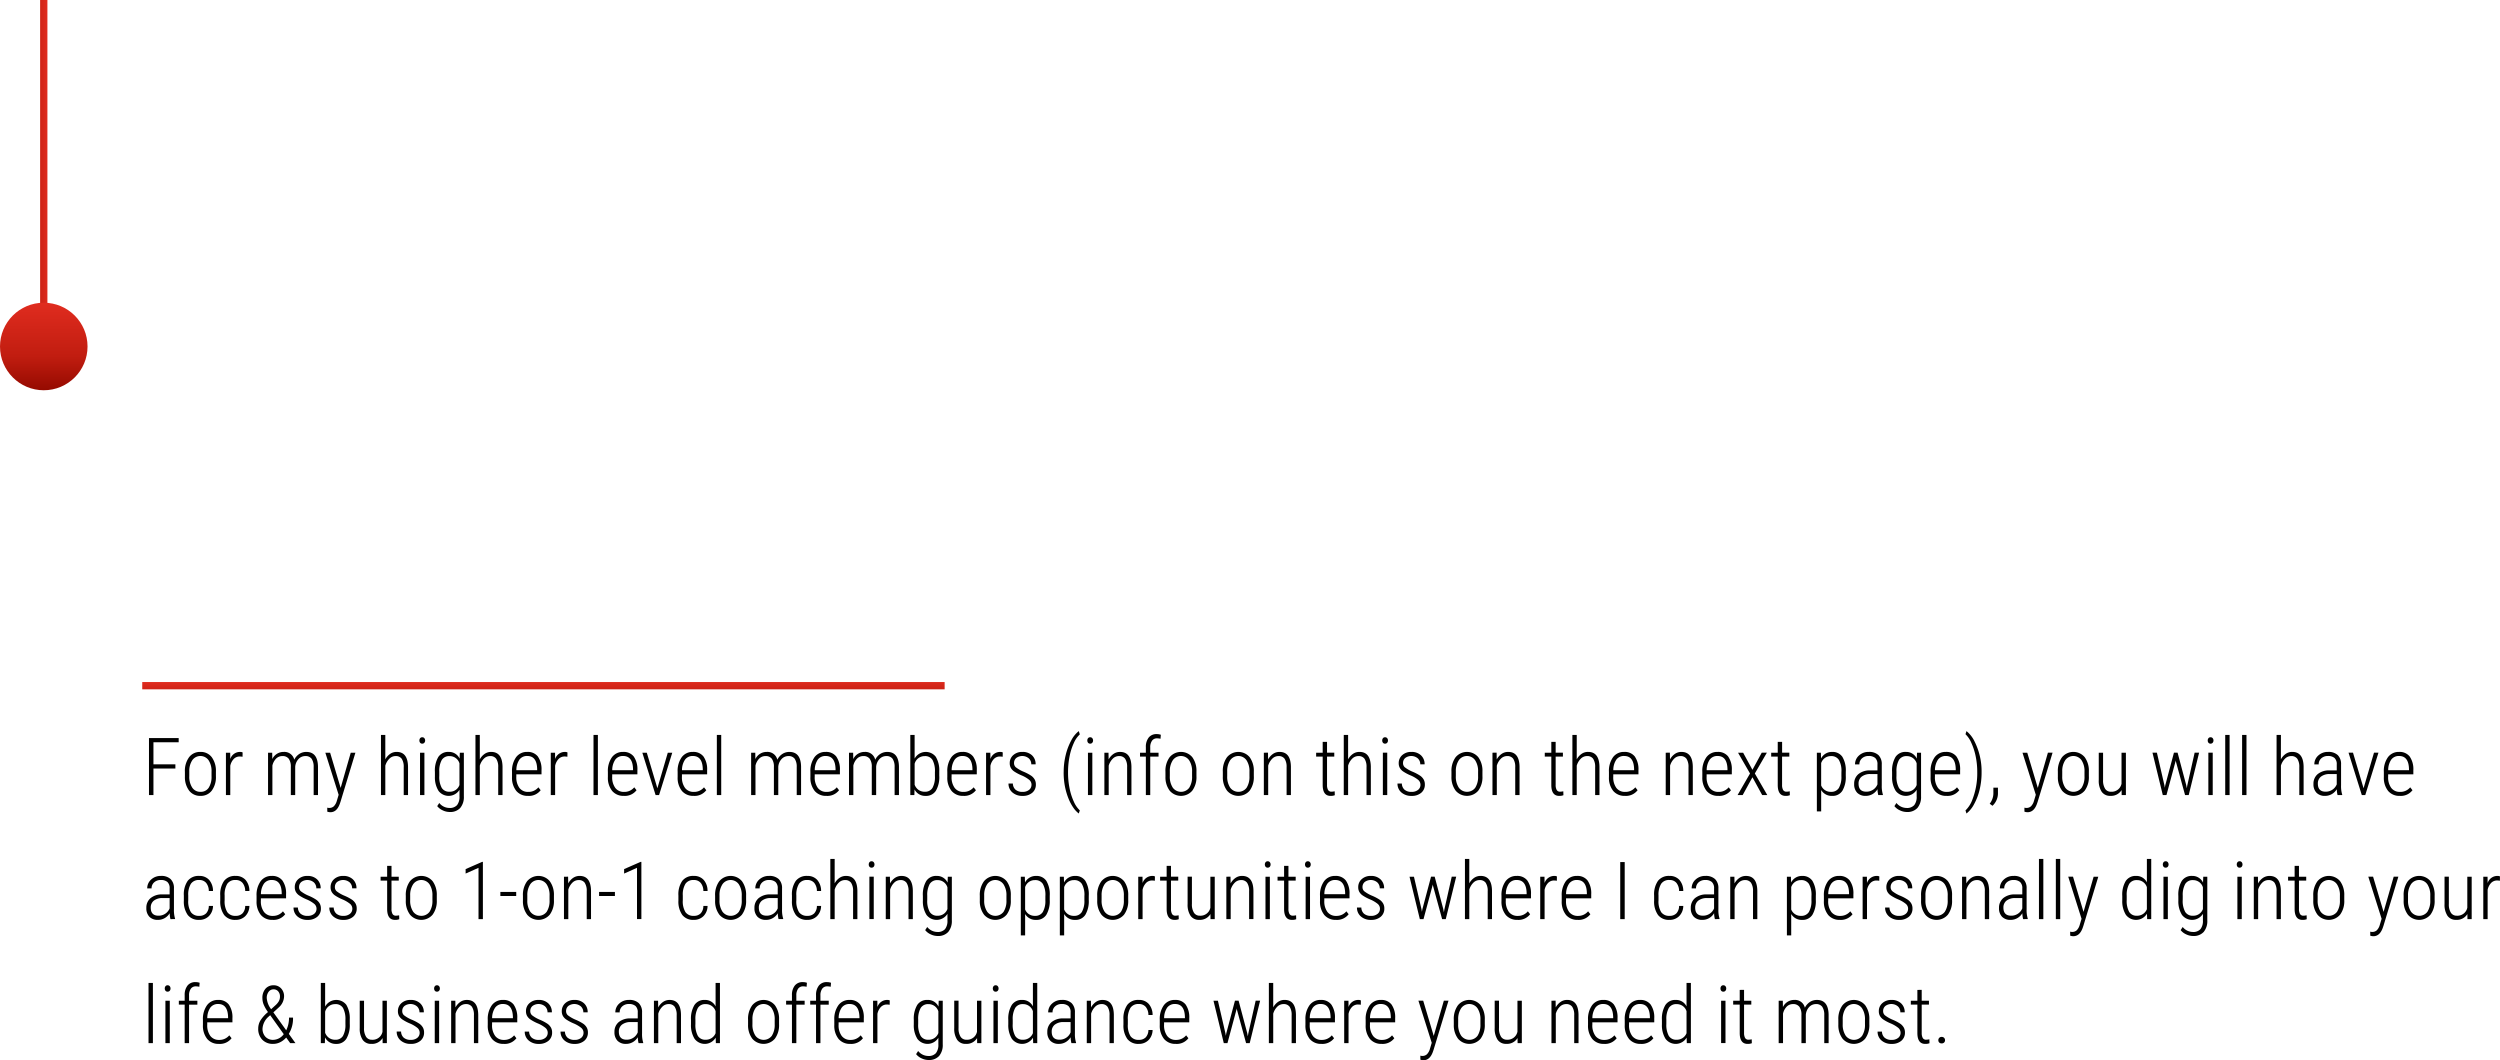 <svg xmlns="http://www.w3.org/2000/svg" xmlns:xlink="http://www.w3.org/1999/xlink" width="685.453" height="290.694"><defs><linearGradient id="a" x1=".186" x2=".943" y2="2.75" gradientUnits="objectBoundingBox"><stop offset="0" stop-color="#e02c1f"/><stop offset=".611" stop-color="#c11d10"/><stop offset="1" stop-color="#950a00"/></linearGradient><linearGradient id="b" x1=".5" x2=".5" y2="1" xlink:href="#a"/></defs><g data-name="Group 1774"><path data-name="Rectangle 540" transform="rotate(90 6.5 6.5)" fill="url(#a)" d="M0 0h95v2H0z"/><g data-name="Group 1773" transform="translate(-519.855 -2897)"><path data-name="Path 18795" d="M567.943 3107.717h-6.016V3115h-1.224v-15.641h8.142v1.161h-6.918v6.037h6.016Zm2.61.881a6.3 6.3 0 0 1 1.139-3.975 3.724 3.724 0 0 1 3.1-1.461 3.742 3.742 0 0 1 3.114 1.438 6.3 6.3 0 0 1 1.149 3.965v1.235a6.22 6.22 0 0 1-1.144 3.985 3.749 3.749 0 0 1-3.088 1.429 3.769 3.769 0 0 1-3.083-1.4 6.094 6.094 0 0 1-1.185-3.841Zm1.2 1.2a5.4 5.4 0 0 0 .811 3.158 2.6 2.6 0 0 0 2.25 1.149 2.582 2.582 0 0 0 2.254-1.105 5.516 5.516 0 0 0 .787-3.167v-1.233a5.4 5.4 0 0 0-.816-3.164 2.737 2.737 0 0 0-4.447-.027 5.308 5.308 0 0 0-.838 3.1Zm14.602-5.304a4.435 4.435 0 0 0-.752-.075 2.245 2.245 0 0 0-1.66.677 3.833 3.833 0 0 0-.951 1.88V3115H581.8v-11.623h1.171l.021 1.74a2.8 2.8 0 0 1 2.663-1.955 1.49 1.49 0 0 1 .72.14Zm8.132-1.117.032 1.74a3.4 3.4 0 0 1 3.115-1.955 2.77 2.77 0 0 1 2.9 2.138 3.955 3.955 0 0 1 1.413-1.6 3.506 3.506 0 0 1 1.885-.537q3.137 0 3.212 4.039V3115h-1.189v-7.724a3.9 3.9 0 0 0-.559-2.24 2.034 2.034 0 0 0-1.764-.736 2.5 2.5 0 0 0-1.869.859 3.464 3.464 0 0 0-.87 2.105V3115h-1.2v-7.691a3.732 3.732 0 0 0-.564-2.267 2.065 2.065 0 0 0-1.76-.742 2.377 2.377 0 0 0-1.692.677 3.941 3.941 0 0 0-1.037 1.934V3115h-1.192v-11.623Zm18.768 9.657 2.77-9.657h1.278l-4.093 13.481-.226.645q-.827 2.191-2.535 2.191a2.718 2.718 0 0 1-.859-.15l-.011-1.1a1.877 1.877 0 0 0 .548.075 1.782 1.782 0 0 0 1.268-.462 3.419 3.419 0 0 0 .816-1.493l.494-1.644-3.65-11.543h1.311Zm12.245-7.834a4.336 4.336 0 0 1 1.305-1.485 3.076 3.076 0 0 1 1.81-.553q3.04 0 3.115 4.05V3115h-1.182v-7.659a3.992 3.992 0 0 0-.548-2.3 1.942 1.942 0 0 0-1.686-.741 2.39 2.39 0 0 0-1.681.7 4.413 4.413 0 0 0-1.133 1.928V3115h-1.193v-16.5h1.192Zm10.72 9.8h-1.2v-11.623h1.2Zm-1.375-14.975a.973.973 0 0 1 .2-.623.7.7 0 0 1 .58-.258.712.712 0 0 1 .585.258.957.957 0 0 1 .209.623.935.935 0 0 1-.209.618.719.719 0 0 1-.585.252.7.7 0 0 1-.58-.252.951.951 0 0 1-.2-.618Zm4.254 8.626a7.29 7.29 0 0 1 .945-4.12 3.217 3.217 0 0 1 2.836-1.37 3.183 3.183 0 0 1 2.987 1.839l.064-1.622h1.106v11.955a4.651 4.651 0 0 1-1 3.2 3.709 3.709 0 0 1-2.9 1.1 4.422 4.422 0 0 1-1.928-.467 3.9 3.9 0 0 1-1.477-1.144l.559-.859a3.58 3.58 0 0 0 2.764 1.36 2.631 2.631 0 0 0 2.111-.773 3.593 3.593 0 0 0 .671-2.353v-1.847a3.489 3.489 0 0 1-5.742.3 6.96 6.96 0 0 1-.994-3.942Zm1.2 1.085a6.223 6.223 0 0 0 .677 3.287 2.345 2.345 0 0 0 2.127 1.053 2.774 2.774 0 0 0 2.729-1.837v-5.939a2.783 2.783 0 0 0-2.707-1.987 2.364 2.364 0 0 0-2.138 1.042 6.09 6.09 0 0 0-.687 3.223Zm11.111-4.536a4.336 4.336 0 0 1 1.305-1.485 3.076 3.076 0 0 1 1.81-.553q3.04 0 3.115 4.05V3115h-1.185v-7.659a3.992 3.992 0 0 0-.548-2.3 1.942 1.942 0 0 0-1.683-.741 2.39 2.39 0 0 0-1.681.7 4.413 4.413 0 0 0-1.133 1.928V3115h-1.193v-16.5h1.192Zm13.224 10.012a4.02 4.02 0 0 1-3.212-1.343 5.756 5.756 0 0 1-1.182-3.824v-1.415a6.445 6.445 0 0 1 1.115-4.012 3.66 3.66 0 0 1 3.072-1.456 3.484 3.484 0 0 1 2.886 1.238 6.058 6.058 0 0 1 1.015 3.781v1.119h-6.907v.655a4.883 4.883 0 0 0 .854 3.083 2.892 2.892 0 0 0 2.412 1.085 3.469 3.469 0 0 0 2.782-1.257l.623.795a4 4 0 0 1-3.459 1.554Zm-.2-10.936a2.559 2.559 0 0 0-2.165.994 5.077 5.077 0 0 0-.833 2.906h5.7v-.312q-.081-3.585-2.707-3.585Zm10.989.215a4.435 4.435 0 0 0-.752-.075 2.245 2.245 0 0 0-1.66.677 3.833 3.833 0 0 0-.951 1.88V3115h-1.192v-11.623h1.171l.021 1.74a2.8 2.8 0 0 1 2.664-1.955 1.49 1.49 0 0 1 .72.14Zm8.364 10.509h-1.2v-16.5h1.2Zm7.133.215a4.02 4.02 0 0 1-3.212-1.343 5.756 5.756 0 0 1-1.182-3.824v-1.418a6.445 6.445 0 0 1 1.117-4.012 3.66 3.66 0 0 1 3.072-1.456 3.484 3.484 0 0 1 2.885 1.238 6.058 6.058 0 0 1 1.015 3.781v1.119h-6.907v.655a4.883 4.883 0 0 0 .854 3.083 2.892 2.892 0 0 0 2.412 1.085 3.469 3.469 0 0 0 2.782-1.257l.623.795a4 4 0 0 1-3.46 1.554Zm-.2-10.936a2.559 2.559 0 0 0-2.165.994 5.077 5.077 0 0 0-.833 2.906h5.7v-.312q-.086-3.588-2.707-3.588Zm9.378 8.852 2.857-9.754h1.225L700.555 3115h-.945l-3.642-11.623h1.225Zm9.947 2.084a4.02 4.02 0 0 1-3.212-1.343 5.757 5.757 0 0 1-1.182-3.824v-1.418a6.445 6.445 0 0 1 1.117-4.012 3.66 3.66 0 0 1 3.072-1.456 3.484 3.484 0 0 1 2.881 1.238 6.058 6.058 0 0 1 1.015 3.781v1.119h-6.907v.655a4.883 4.883 0 0 0 .854 3.083 2.892 2.892 0 0 0 2.412 1.085 3.469 3.469 0 0 0 2.782-1.257l.623.795a4 4 0 0 1-3.459 1.554Zm-.2-10.936a2.559 2.559 0 0 0-2.165.994 5.077 5.077 0 0 0-.833 2.906h5.7v-.312q-.092-3.588-2.711-3.588Zm7.758 10.721h-1.2v-16.5h1.2Zm9.335-11.623.032 1.74a3.4 3.4 0 0 1 3.115-1.955 2.77 2.77 0 0 1 2.9 2.138 3.955 3.955 0 0 1 1.413-1.6 3.506 3.506 0 0 1 1.885-.537q3.137 0 3.212 4.039V3115h-1.192v-7.724a3.9 3.9 0 0 0-.559-2.24 2.034 2.034 0 0 0-1.762-.736 2.5 2.5 0 0 0-1.869.859 3.464 3.464 0 0 0-.87 2.105V3115h-1.2v-7.691a3.732 3.732 0 0 0-.564-2.267 2.065 2.065 0 0 0-1.756-.741 2.377 2.377 0 0 0-1.692.677 3.941 3.941 0 0 0-1.037 1.934V3115h-1.192v-11.623Zm19.508 11.838a4.02 4.02 0 0 1-3.212-1.343 5.757 5.757 0 0 1-1.182-3.824v-1.418a6.445 6.445 0 0 1 1.117-4.012 3.66 3.66 0 0 1 3.072-1.456 3.484 3.484 0 0 1 2.885 1.238 6.058 6.058 0 0 1 1.015 3.781v1.119h-6.907v.655a4.883 4.883 0 0 0 .854 3.083 2.892 2.892 0 0 0 2.412 1.085 3.469 3.469 0 0 0 2.782-1.257l.623.795a4 4 0 0 1-3.459 1.554Zm-.2-10.936a2.559 2.559 0 0 0-2.165.994 5.077 5.077 0 0 0-.833 2.906h5.7v-.312q-.085-3.588-2.706-3.588Zm7.53-.9.032 1.74a3.4 3.4 0 0 1 3.115-1.955 2.77 2.77 0 0 1 2.9 2.138 3.955 3.955 0 0 1 1.413-1.6 3.506 3.506 0 0 1 1.885-.537q3.137 0 3.212 4.039V3115h-1.192v-7.724a3.9 3.9 0 0 0-.559-2.24 2.034 2.034 0 0 0-1.762-.736 2.5 2.5 0 0 0-1.869.859 3.464 3.464 0 0 0-.87 2.105V3115h-1.2v-7.691a3.732 3.732 0 0 0-.564-2.267 2.065 2.065 0 0 0-1.762-.742 2.377 2.377 0 0 0-1.692.677 3.941 3.941 0 0 0-1.037 1.934V3115h-1.192v-11.623Zm23.611 6.359a7.321 7.321 0 0 1-.94 4.082 3.152 3.152 0 0 1-2.8 1.4 3.254 3.254 0 0 1-3.04-1.772l-.052 1.552h-1.11v-16.5h1.182v6.5a3.479 3.479 0 0 1 5.8-.51 7.1 7.1 0 0 1 .956 3.958Zm-1.192-1.085a6.4 6.4 0 0 0-.655-3.276 2.328 2.328 0 0 0-2.148-1.063 2.8 2.8 0 0 0-2.761 2.095v5.758a3.067 3.067 0 0 0 1.074 1.413 2.889 2.889 0 0 0 1.708.5 2.322 2.322 0 0 0 2.1-1.037 6.125 6.125 0 0 0 .682-3.228Zm7.788 6.563a4.02 4.02 0 0 1-3.212-1.343 5.757 5.757 0 0 1-1.182-3.824v-1.419a6.445 6.445 0 0 1 1.117-4.012 3.66 3.66 0 0 1 3.072-1.456 3.484 3.484 0 0 1 2.877 1.238 6.058 6.058 0 0 1 1.015 3.781v1.119h-6.907v.655a4.883 4.883 0 0 0 .854 3.083 2.892 2.892 0 0 0 2.412 1.085 3.469 3.469 0 0 0 2.782-1.257l.623.795a4 4 0 0 1-3.455 1.554Zm-.2-10.936a2.559 2.559 0 0 0-2.165.994 5.077 5.077 0 0 0-.833 2.906h5.7v-.312q-.089-3.589-2.71-3.589Zm10.989.215a4.435 4.435 0 0 0-.752-.075 2.245 2.245 0 0 0-1.66.677 3.833 3.833 0 0 0-.951 1.88V3115h-1.192v-11.623h1.171l.021 1.74a2.8 2.8 0 0 1 2.664-1.955 1.49 1.49 0 0 1 .72.14Zm7.906 7.648a1.726 1.726 0 0 0-.623-1.316 8.5 8.5 0 0 0-2.111-1.235 11.908 11.908 0 0 1-2.089-1.118 3 3 0 0 1-.87-.972 2.623 2.623 0 0 1-.279-1.246 2.863 2.863 0 0 1 .967-2.218 3.585 3.585 0 0 1 2.5-.875 3.688 3.688 0 0 1 2.643.935 3.242 3.242 0 0 1 .988 2.471h-1.192a2.175 2.175 0 0 0-.677-1.638 2.784 2.784 0 0 0-3.432-.113 1.763 1.763 0 0 0-.618 1.4 1.486 1.486 0 0 0 .473 1.139 9.35 9.35 0 0 0 2.041 1.192 12.259 12.259 0 0 1 2.234 1.171 3.3 3.3 0 0 1 .924 1.026 2.724 2.724 0 0 1 .312 1.337 2.848 2.848 0 0 1-1 2.288 3.927 3.927 0 0 1-2.632.849 4.068 4.068 0 0 1-2.8-.945 3.106 3.106 0 0 1-1.069-2.438h1.2a2.292 2.292 0 0 0 .725 1.681 2.83 2.83 0 0 0 1.939.6 2.722 2.722 0 0 0 1.762-.537 1.743 1.743 0 0 0 .676-1.438Zm8.819-3.459a19.325 19.325 0 0 1 .558-4.684 16.405 16.405 0 0 1 1.536-4.018 7.6 7.6 0 0 1 2.046-2.524l.279.9a7.046 7.046 0 0 0-1.633 2.347 16.175 16.175 0 0 0-1.166 3.642 22.491 22.491 0 0 0-.424 4.517 21.4 21.4 0 0 0 .419 4.281 16.3 16.3 0 0 0 1.171 3.663 7.342 7.342 0 0 0 1.633 2.39l-.279.849a6.725 6.725 0 0 1-1.482-1.59 12.533 12.533 0 0 1-1.348-2.535 18.4 18.4 0 0 1-.956-3.239 20.154 20.154 0 0 1-.361-3.999Zm7.858 6.316h-1.2v-11.623h1.2Zm-1.377-14.975a.973.973 0 0 1 .2-.623.7.7 0 0 1 .58-.258.712.712 0 0 1 .585.258.957.957 0 0 1 .209.623.935.935 0 0 1-.209.618.719.719 0 0 1-.585.252.7.7 0 0 1-.58-.252.951.951 0 0 1-.2-.618Zm5.812 3.352.032 1.848a4.314 4.314 0 0 1 1.316-1.5 3.1 3.1 0 0 1 1.821-.559q3.04 0 3.115 4.05V3115h-1.182v-7.659a3.993 3.993 0 0 0-.548-2.3 1.942 1.942 0 0 0-1.689-.741 2.39 2.39 0 0 0-1.681.7 4.413 4.413 0 0 0-1.133 1.928V3115h-1.186v-11.623ZM834.027 3115v-10.549h-1.6v-1.074h1.6v-1.525a4.092 4.092 0 0 1 .8-2.653 2.665 2.665 0 0 1 2.154-.924 3.485 3.485 0 0 1 1.149.183l-.086 1.1a3.971 3.971 0 0 0-.967-.118 1.6 1.6 0 0 0-1.359.65 3.057 3.057 0 0 0-.489 1.864v1.423h2.277v1.074h-2.277V3115Zm5.371-6.4a6.3 6.3 0 0 1 1.139-3.975 4.054 4.054 0 0 1 6.218-.025 6.3 6.3 0 0 1 1.144 3.964v1.236a6.22 6.22 0 0 1-1.144 3.985 4.077 4.077 0 0 1-6.171.032 6.094 6.094 0 0 1-1.182-3.846Zm1.2 1.2a5.4 5.4 0 0 0 .811 3.158 2.809 2.809 0 0 0 4.5.043 5.516 5.516 0 0 0 .79-3.169v-1.232a5.4 5.4 0 0 0-.816-3.164 2.737 2.737 0 0 0-4.447-.027 5.308 5.308 0 0 0-.838 3.1Zm14.534-1.2a6.3 6.3 0 0 1 1.139-3.975 4.054 4.054 0 0 1 6.214-.021 6.3 6.3 0 0 1 1.144 3.964v1.232a6.22 6.22 0 0 1-1.144 3.985 4.077 4.077 0 0 1-6.171.032 6.094 6.094 0 0 1-1.182-3.846Zm1.2 1.2a5.4 5.4 0 0 0 .811 3.158 2.809 2.809 0 0 0 4.5.043 5.516 5.516 0 0 0 .79-3.169v-1.232a5.4 5.4 0 0 0-.816-3.164 2.737 2.737 0 0 0-4.447-.027 5.308 5.308 0 0 0-.838 3.1Zm11.183-6.424.032 1.848a4.314 4.314 0 0 1 1.316-1.5 3.1 3.1 0 0 1 1.821-.559q3.04 0 3.115 4.05V3115h-1.182v-7.659a3.993 3.993 0 0 0-.548-2.3 1.942 1.942 0 0 0-1.687-.741 2.39 2.39 0 0 0-1.681.7 4.413 4.413 0 0 0-1.133 1.928V3115h-1.192v-11.623Zm16.188-2.965v2.966h1.987v1.074h-1.987v7.724a2.8 2.8 0 0 0 .285 1.423 1.025 1.025 0 0 0 .951.467 5.075 5.075 0 0 0 .859-.107l.032 1.074a2.962 2.962 0 0 1-1.171.183q-2.095 0-2.148-2.879v-7.885h-1.794v-1.074h1.794v-2.965Zm5.779 4.791a4.336 4.336 0 0 1 1.305-1.488 3.076 3.076 0 0 1 1.81-.553q3.04 0 3.115 4.05V3115h-1.182v-7.659a3.993 3.993 0 0 0-.548-2.3 1.942 1.942 0 0 0-1.687-.741 2.39 2.39 0 0 0-1.681.7 4.413 4.413 0 0 0-1.133 1.928V3115h-1.192v-16.5h1.192Zm10.727 9.798h-1.2v-11.623h1.2Zm-1.375-14.975a.973.973 0 0 1 .2-.623.7.7 0 0 1 .58-.258.712.712 0 0 1 .585.258.957.957 0 0 1 .209.623.935.935 0 0 1-.209.618.719.719 0 0 1-.585.252.7.7 0 0 1-.58-.252.951.951 0 0 1-.2-.618Zm10.484 12.117a1.726 1.726 0 0 0-.623-1.316 8.505 8.505 0 0 0-2.111-1.235 11.91 11.91 0 0 1-2.079-1.117 3 3 0 0 1-.87-.972 2.623 2.623 0 0 1-.279-1.246 2.863 2.863 0 0 1 .967-2.218 3.586 3.586 0 0 1 2.5-.875 3.688 3.688 0 0 1 2.643.935 3.242 3.242 0 0 1 .988 2.471h-1.189a2.175 2.175 0 0 0-.677-1.638 2.784 2.784 0 0 0-3.432-.113 1.763 1.763 0 0 0-.618 1.4 1.486 1.486 0 0 0 .473 1.139 9.35 9.35 0 0 0 2.041 1.192 12.258 12.258 0 0 1 2.234 1.171 3.3 3.3 0 0 1 .924 1.026 2.725 2.725 0 0 1 .312 1.337 2.848 2.848 0 0 1-1 2.288 3.927 3.927 0 0 1-2.632.849 4.068 4.068 0 0 1-2.8-.945 3.106 3.106 0 0 1-1.069-2.438h1.2a2.292 2.292 0 0 0 .725 1.681 2.83 2.83 0 0 0 1.939.6 2.722 2.722 0 0 0 1.762-.537 1.743 1.743 0 0 0 .672-1.438Zm8.5-3.545a6.3 6.3 0 0 1 1.137-3.974 4.054 4.054 0 0 1 6.214-.021 6.3 6.3 0 0 1 1.144 3.964v1.234a6.22 6.22 0 0 1-1.144 3.985 4.077 4.077 0 0 1-6.171.032 6.094 6.094 0 0 1-1.182-3.846Zm1.2 1.2a5.4 5.4 0 0 0 .811 3.158 2.809 2.809 0 0 0 4.5.043 5.516 5.516 0 0 0 .79-3.169v-1.229a5.4 5.4 0 0 0-.816-3.164 2.737 2.737 0 0 0-4.448-.029 5.308 5.308 0 0 0-.838 3.1Zm11.183-6.424.032 1.848a4.314 4.314 0 0 1 1.316-1.5 3.1 3.1 0 0 1 1.821-.559q3.04 0 3.115 4.05V3115h-1.182v-7.659a3.993 3.993 0 0 0-.548-2.3 1.942 1.942 0 0 0-1.687-.741 2.39 2.39 0 0 0-1.681.7 4.413 4.413 0 0 0-1.133 1.928V3115h-1.192v-11.623Zm16.188-2.965v2.969h1.987v1.074h-1.987v7.724a2.8 2.8 0 0 0 .285 1.423 1.025 1.025 0 0 0 .951.467 5.075 5.075 0 0 0 .859-.107l.032 1.074a2.962 2.962 0 0 1-1.171.183q-2.095 0-2.148-2.879v-7.885h-1.794v-1.074h1.794v-2.965Zm5.779 4.791a4.336 4.336 0 0 1 1.305-1.488 3.076 3.076 0 0 1 1.81-.553q3.04 0 3.115 4.05V3115h-1.182v-7.659a3.993 3.993 0 0 0-.548-2.3 1.942 1.942 0 0 0-1.687-.741 2.39 2.39 0 0 0-1.681.7 4.413 4.413 0 0 0-1.133 1.928V3115h-1.192v-16.5h1.192Zm13.224 10.012a4.02 4.02 0 0 1-3.212-1.343 5.756 5.756 0 0 1-1.182-3.824v-1.414a6.445 6.445 0 0 1 1.117-4.012 3.66 3.66 0 0 1 3.072-1.456 3.484 3.484 0 0 1 2.886 1.238 6.058 6.058 0 0 1 1.015 3.781v1.119h-6.907v.655a4.883 4.883 0 0 0 .854 3.083 2.892 2.892 0 0 0 2.412 1.085 3.469 3.469 0 0 0 2.782-1.257l.623.795a4 4 0 0 1-3.459 1.554Zm-.2-10.936a2.559 2.559 0 0 0-2.165.994 5.077 5.077 0 0 0-.833 2.906h5.7v-.312q-.084-3.584-2.705-3.584Zm12.515-.9.032 1.848a4.314 4.314 0 0 1 1.316-1.5 3.1 3.1 0 0 1 1.821-.559q3.04 0 3.115 4.05V3115h-1.182v-7.659a3.993 3.993 0 0 0-.548-2.3 1.942 1.942 0 0 0-1.687-.741 2.39 2.39 0 0 0-1.681.7 4.413 4.413 0 0 0-1.133 1.928V3115h-1.195v-11.623Zm13.288 11.838a4.02 4.02 0 0 1-3.212-1.343 5.756 5.756 0 0 1-1.182-3.824v-1.416a6.445 6.445 0 0 1 1.117-4.012 3.66 3.66 0 0 1 3.072-1.456 3.484 3.484 0 0 1 2.882 1.238 6.058 6.058 0 0 1 1.015 3.781v1.119h-6.907v.655a4.883 4.883 0 0 0 .854 3.083 2.892 2.892 0 0 0 2.412 1.085 3.469 3.469 0 0 0 2.782-1.257l.623.795a4 4 0 0 1-3.459 1.554Zm-.2-10.936a2.559 2.559 0 0 0-2.165.994 5.077 5.077 0 0 0-.833 2.906h5.7v-.312q-.088-3.586-2.709-3.586Zm9.55 3.792 2.546-4.694h1.407l-3.3 5.7 3.421 5.925h-1.4l-2.675-4.888-2.681 4.888h-1.4l3.416-5.919-3.287-5.7h1.4Zm8.132-7.659v2.967h1.978v1.074h-1.987v7.724a2.8 2.8 0 0 0 .287 1.425 1.025 1.025 0 0 0 .951.467 5.075 5.075 0 0 0 .859-.107l.032 1.074a2.962 2.962 0 0 1-1.171.183q-2.095 0-2.148-2.879v-7.887h-1.794v-1.074h1.794v-2.965Zm17.456 9.324a7.355 7.355 0 0 1-.935 4.082 3.138 3.138 0 0 1-2.793 1.4 3.314 3.314 0 0 1-3.019-1.611v5.865h-1.182v-16.093h1.1l.054 1.59a3.287 3.287 0 0 1 3.019-1.8 3.21 3.21 0 0 1 2.814 1.332 7.19 7.19 0 0 1 .945 4.071Zm-1.192-1.085a6.1 6.1 0 0 0-.693-3.287 2.406 2.406 0 0 0-2.165-1.053 2.77 2.77 0 0 0-2.7 1.923v6.123a2.782 2.782 0 0 0 2.718 1.751 2.374 2.374 0 0 0 2.132-1.053 6.058 6.058 0 0 0 .7-3.244Zm10.1 6.351a7.548 7.548 0 0 1-.215-1.611 3.826 3.826 0 0 1-1.38 1.348 3.651 3.651 0 0 1-1.832.478 3.142 3.142 0 0 1-2.342-.849 3.3 3.3 0 0 1-.838-2.417 3.381 3.381 0 0 1 1.166-2.707 4.827 4.827 0 0 1 3.217-1.01h2v-1.622a2.272 2.272 0 0 0-.618-1.789 2.667 2.667 0 0 0-1.81-.542 2.6 2.6 0 0 0-1.815.645 2.147 2.147 0 0 0-.709 1.665l-1.192-.011a3.176 3.176 0 0 1 1.074-2.422 3.818 3.818 0 0 1 2.7-.994 3.651 3.651 0 0 1 2.653.881 3.429 3.429 0 0 1 .9 2.567v5.7a7.881 7.881 0 0 0 .312 2.557v.133Zm-3.276-.935a3.251 3.251 0 0 0 1.864-.548 3.19 3.19 0 0 0 1.187-1.461v-2.825h-1.891a3.794 3.794 0 0 0-2.46.725 2.361 2.361 0 0 0-.827 1.9q0 2.209 2.127 2.209Zm7.068-5.414a7.29 7.29 0 0 1 .945-4.12 3.217 3.217 0 0 1 2.836-1.37 3.183 3.183 0 0 1 2.987 1.839l.064-1.622h1.106v11.955a4.651 4.651 0 0 1-1 3.2 3.709 3.709 0 0 1-2.9 1.1 4.422 4.422 0 0 1-1.928-.467 3.9 3.9 0 0 1-1.477-1.144l.559-.859a3.58 3.58 0 0 0 2.761 1.364 2.631 2.631 0 0 0 2.111-.773 3.594 3.594 0 0 0 .671-2.353v-1.851a3.489 3.489 0 0 1-5.742.3 6.96 6.96 0 0 1-.994-3.942Zm1.2 1.085a6.223 6.223 0 0 0 .677 3.287 2.345 2.345 0 0 0 2.127 1.053 2.774 2.774 0 0 0 2.729-1.837v-5.939a2.783 2.783 0 0 0-2.707-1.987 2.364 2.364 0 0 0-2.138 1.042 6.09 6.09 0 0 0-.687 3.223Zm13.75 5.479a4.02 4.02 0 0 1-3.212-1.343 5.756 5.756 0 0 1-1.182-3.824v-1.418a6.445 6.445 0 0 1 1.117-4.012 3.66 3.66 0 0 1 3.072-1.456 3.484 3.484 0 0 1 2.889 1.238 6.058 6.058 0 0 1 1.015 3.781v1.119h-6.907v.655a4.883 4.883 0 0 0 .854 3.083 2.892 2.892 0 0 0 2.412 1.085 3.469 3.469 0 0 0 2.782-1.257l.623.795a4 4 0 0 1-3.46 1.554Zm-.2-10.936a2.559 2.559 0 0 0-2.165.994 5.077 5.077 0 0 0-.833 2.906h5.7v-.312q-.082-3.588-2.703-3.588Zm9.786 4.565a19.821 19.821 0 0 1-.532 4.635 15.765 15.765 0 0 1-1.515 3.991 7.749 7.749 0 0 1-2.1 2.578l-.267-.848a7.823 7.823 0 0 0 1.88-2.933 19.978 19.978 0 0 0 1.343-7.616 20.877 20.877 0 0 0-.423-4.251 17.091 17.091 0 0 0-1.182-3.69 7.271 7.271 0 0 0-1.618-2.403l.269-.849a8.064 8.064 0 0 1 2.213 2.836 18.221 18.221 0 0 1 1.931 8.551Zm2.986 9.088-.763-.569a4.69 4.69 0 0 0 1.01-2.729v-1.675h1.253v1.321a4.69 4.69 0 0 1-1.5 3.653Zm12.429-4.9 2.771-9.655h1.278l-4.093 13.481-.226.645q-.827 2.191-2.535 2.191a2.718 2.718 0 0 1-.859-.15l-.011-1.1a1.877 1.877 0 0 0 .548.075 1.782 1.782 0 0 0 1.268-.462 3.419 3.419 0 0 0 .816-1.493l.494-1.644-3.652-11.543h1.311Zm5.5-4.437a6.3 6.3 0 0 1 1.139-3.975 4.054 4.054 0 0 1 6.214-.021 6.3 6.3 0 0 1 1.144 3.964v1.237a6.22 6.22 0 0 1-1.144 3.985 4.077 4.077 0 0 1-6.171.032 6.094 6.094 0 0 1-1.182-3.846Zm1.2 1.2a5.4 5.4 0 0 0 .811 3.158 2.809 2.809 0 0 0 4.5.043 5.516 5.516 0 0 0 .79-3.169v-1.227a5.4 5.4 0 0 0-.816-3.164 2.737 2.737 0 0 0-4.447-.027 5.308 5.308 0 0 0-.838 3.1Zm16.274 3.813a3.344 3.344 0 0 1-3.062 1.6 2.772 2.772 0 0 1-2.385-1.1 5.45 5.45 0 0 1-.816-3.223v-7.508h1.182v7.487a4.245 4.245 0 0 0 .559 2.4 1.833 1.833 0 0 0 1.611.816 2.753 2.753 0 0 0 2.89-2.191v-8.512h1.2V3115h-1.16Zm11.752-1.257.1.645.129-.7 2.374-8.927h1l2.353 8.852.172.913.14-.816 2.009-8.948h1.225l-2.85 11.63h-1l-2.524-9.238-.054-.279-.043.29-2.48 9.227h-1.006l-2.829-11.623h1.214Zm13.237 2.649h-1.2v-11.623h1.2Zm-1.375-14.975a.973.973 0 0 1 .2-.623.7.7 0 0 1 .58-.258.712.712 0 0 1 .585.258.957.957 0 0 1 .209.623.935.935 0 0 1-.209.618.719.719 0 0 1-.585.252.7.7 0 0 1-.58-.252.951.951 0 0 1-.2-.618Zm6 14.975h-1.2v-16.5h1.2Zm4.63 0h-1.2v-16.5h1.2Zm9.432-9.8a4.336 4.336 0 0 1 1.305-1.488 3.076 3.076 0 0 1 1.81-.553q3.04 0 3.115 4.05V3115h-1.182v-7.659a3.992 3.992 0 0 0-.548-2.3 1.942 1.942 0 0 0-1.679-.741 2.39 2.39 0 0 0-1.681.7 4.412 4.412 0 0 0-1.133 1.928V3115h-1.192v-16.5h1.192Zm15.538 9.8a7.55 7.55 0 0 1-.215-1.611 3.826 3.826 0 0 1-1.38 1.348 3.651 3.651 0 0 1-1.832.478 3.142 3.142 0 0 1-2.342-.849 3.3 3.3 0 0 1-.838-2.417 3.381 3.381 0 0 1 1.166-2.707 4.827 4.827 0 0 1 3.217-1.01h2v-1.622a2.272 2.272 0 0 0-.618-1.789 2.667 2.667 0 0 0-1.81-.542 2.6 2.6 0 0 0-1.815.645 2.147 2.147 0 0 0-.709 1.665l-1.192-.011a3.176 3.176 0 0 1 1.074-2.422 3.818 3.818 0 0 1 2.7-.994 3.651 3.651 0 0 1 2.653.881 3.429 3.429 0 0 1 .9 2.567v5.7a7.88 7.88 0 0 0 .312 2.557v.133Zm-3.276-.935a3.251 3.251 0 0 0 1.864-.548 3.19 3.19 0 0 0 1.187-1.461v-2.825h-1.892a3.794 3.794 0 0 0-2.46.725 2.361 2.361 0 0 0-.827 1.9q.001 2.209 2.128 2.209Zm10.409-.935 2.857-9.754h1.225l-3.62 11.624h-.945l-3.642-11.623h1.225Zm9.95 2.085a4.02 4.02 0 0 1-3.212-1.343 5.757 5.757 0 0 1-1.182-3.824v-1.418a6.445 6.445 0 0 1 1.117-4.012 3.66 3.66 0 0 1 3.072-1.456 3.484 3.484 0 0 1 2.882 1.238 6.059 6.059 0 0 1 1.015 3.781v1.119h-6.907v.655a4.883 4.883 0 0 0 .854 3.083 2.892 2.892 0 0 0 2.412 1.085 3.469 3.469 0 0 0 2.782-1.257l.623.795a4 4 0 0 1-3.456 1.554Zm-.2-10.936a2.559 2.559 0 0 0-2.165.994 5.077 5.077 0 0 0-.833 2.906h5.7v-.312q-.088-3.588-2.709-3.588ZM566.589 3149a7.549 7.549 0 0 1-.215-1.611 3.826 3.826 0 0 1-1.38 1.348 3.651 3.651 0 0 1-1.832.478 3.142 3.142 0 0 1-2.342-.849 3.3 3.3 0 0 1-.838-2.417 3.381 3.381 0 0 1 1.166-2.707 4.827 4.827 0 0 1 3.217-1.01h2v-1.622a2.272 2.272 0 0 0-.618-1.789 2.667 2.667 0 0 0-1.81-.542 2.6 2.6 0 0 0-1.815.645 2.147 2.147 0 0 0-.709 1.665l-1.192-.011a3.176 3.176 0 0 1 1.074-2.422 3.818 3.818 0 0 1 2.7-.994 3.651 3.651 0 0 1 2.653.881 3.429 3.429 0 0 1 .9 2.567v5.7a7.88 7.88 0 0 0 .307 2.561v.129Zm-3.276-.935a3.251 3.251 0 0 0 1.864-.548 3.19 3.19 0 0 0 1.187-1.461v-2.825h-1.891a3.794 3.794 0 0 0-2.46.725 2.361 2.361 0 0 0-.827 1.9q0 2.209 2.127 2.209Zm11.161.043a2.518 2.518 0 0 0 1.912-.7 2.985 2.985 0 0 0 .72-2.009h1.149a3.988 3.988 0 0 1-1.139 2.8 3.655 3.655 0 0 1-2.643 1.015 3.765 3.765 0 0 1-3.131-1.327 6.308 6.308 0 0 1-1.08-3.937v-1.417a6.443 6.443 0 0 1 1.058-4.018 3.744 3.744 0 0 1 3.142-1.354 3.517 3.517 0 0 1 2.729 1.09 4.577 4.577 0 0 1 1.064 3.049h-1.149a3.535 3.535 0 0 0-.73-2.229 2.382 2.382 0 0 0-1.912-.79 2.575 2.575 0 0 0-2.272 1.042 5.657 5.657 0 0 0-.725 3.2v1.321a5.652 5.652 0 0 0 .73 3.25 2.616 2.616 0 0 0 2.277 1.014Zm9.979 0a2.518 2.518 0 0 0 1.912-.7 2.985 2.985 0 0 0 .72-2.009h1.15a3.988 3.988 0 0 1-1.139 2.8 3.655 3.655 0 0 1-2.641 1.016 3.765 3.765 0 0 1-3.131-1.327 6.308 6.308 0 0 1-1.08-3.937v-1.418a6.443 6.443 0 0 1 1.058-4.018 3.744 3.744 0 0 1 3.142-1.354 3.517 3.517 0 0 1 2.729 1.09 4.577 4.577 0 0 1 1.062 3.049h-1.15a3.535 3.535 0 0 0-.73-2.229 2.382 2.382 0 0 0-1.912-.79 2.575 2.575 0 0 0-2.272 1.042 5.657 5.657 0 0 0-.725 3.2v1.321a5.652 5.652 0 0 0 .73 3.25 2.616 2.616 0 0 0 2.279 1.014Zm10.141 1.106a4.02 4.02 0 0 1-3.212-1.343 5.756 5.756 0 0 1-1.182-3.824v-1.417a6.445 6.445 0 0 1 1.117-4.012 3.66 3.66 0 0 1 3.072-1.456 3.484 3.484 0 0 1 2.885 1.238 6.058 6.058 0 0 1 1.015 3.781v1.119h-6.907v.655a4.883 4.883 0 0 0 .854 3.083 2.892 2.892 0 0 0 2.412 1.085 3.469 3.469 0 0 0 2.782-1.257l.623.795a4 4 0 0 1-3.459 1.554Zm-.2-10.936a2.559 2.559 0 0 0-2.165.994 5.077 5.077 0 0 0-.833 2.906h5.7v-.312q-.085-3.587-2.706-3.587Zm12.246 7.863a1.726 1.726 0 0 0-.623-1.316 8.505 8.505 0 0 0-2.111-1.235 11.909 11.909 0 0 1-2.079-1.117 3 3 0 0 1-.87-.972 2.623 2.623 0 0 1-.279-1.246 2.863 2.863 0 0 1 .967-2.218 3.585 3.585 0 0 1 2.5-.875 3.688 3.688 0 0 1 2.643.935 3.242 3.242 0 0 1 .988 2.471h-1.193a2.175 2.175 0 0 0-.677-1.638 2.784 2.784 0 0 0-3.432-.113 1.763 1.763 0 0 0-.618 1.4 1.486 1.486 0 0 0 .473 1.139 9.35 9.35 0 0 0 2.041 1.192 12.259 12.259 0 0 1 2.234 1.171 3.3 3.3 0 0 1 .924 1.026 2.724 2.724 0 0 1 .312 1.337 2.848 2.848 0 0 1-1 2.288 3.927 3.927 0 0 1-2.632.849 4.068 4.068 0 0 1-2.8-.945 3.106 3.106 0 0 1-1.069-2.438h1.2a2.292 2.292 0 0 0 .725 1.681 2.83 2.83 0 0 0 1.939.6 2.722 2.722 0 0 0 1.762-.537 1.743 1.743 0 0 0 .671-1.437Zm9.818 0a1.726 1.726 0 0 0-.623-1.316 8.505 8.505 0 0 0-2.111-1.235 11.909 11.909 0 0 1-2.079-1.117 3 3 0 0 1-.87-.972 2.623 2.623 0 0 1-.279-1.246 2.863 2.863 0 0 1 .967-2.218 3.585 3.585 0 0 1 2.5-.875 3.688 3.688 0 0 1 2.643.935 3.242 3.242 0 0 1 .988 2.471h-1.193a2.175 2.175 0 0 0-.677-1.638 2.784 2.784 0 0 0-3.432-.113 1.763 1.763 0 0 0-.618 1.4 1.486 1.486 0 0 0 .473 1.139 9.35 9.35 0 0 0 2.041 1.192 12.259 12.259 0 0 1 2.234 1.171 3.3 3.3 0 0 1 .924 1.026 2.724 2.724 0 0 1 .312 1.337 2.848 2.848 0 0 1-1 2.288 3.927 3.927 0 0 1-2.632.849 4.068 4.068 0 0 1-2.8-.945 3.106 3.106 0 0 1-1.071-2.443h1.2a2.292 2.292 0 0 0 .725 1.681 2.83 2.83 0 0 0 1.939.6 2.722 2.722 0 0 0 1.762-.537 1.743 1.743 0 0 0 .674-1.432Zm10.742-11.73v2.965h1.987v1.074h-1.99v7.724a2.8 2.8 0 0 0 .285 1.423 1.025 1.025 0 0 0 .951.467 5.075 5.075 0 0 0 .859-.107l.032 1.074a2.962 2.962 0 0 1-1.171.183q-2.095 0-2.148-2.879v-7.884h-1.795v-1.074h1.794v-2.965Zm3.918 8.189a6.3 6.3 0 0 1 1.137-3.977 4.054 4.054 0 0 1 6.214-.021 6.3 6.3 0 0 1 1.144 3.964v1.234a6.22 6.22 0 0 1-1.144 3.985 4.077 4.077 0 0 1-6.171.032 6.094 6.094 0 0 1-1.182-3.846Zm1.2 1.2a5.4 5.4 0 0 0 .811 3.158 2.809 2.809 0 0 0 4.5.043 5.516 5.516 0 0 0 .79-3.169v-1.232a5.4 5.4 0 0 0-.816-3.164 2.737 2.737 0 0 0-4.447-.027 5.308 5.308 0 0 0-.838 3.1Zm19.937 5.2h-1.2v-14.062l-3.534 1.579v-1.224l4.534-1.987h.2Zm9.131-6.338h-4.34v-1.106h4.34Zm1.848-.064a6.3 6.3 0 0 1 1.139-3.975 4.054 4.054 0 0 1 6.214-.021 6.3 6.3 0 0 1 1.144 3.964v1.234a6.22 6.22 0 0 1-1.144 3.985 4.077 4.077 0 0 1-6.171.032 6.094 6.094 0 0 1-1.182-3.846Zm1.2 1.2a5.4 5.4 0 0 0 .811 3.158 2.809 2.809 0 0 0 4.5.043 5.516 5.516 0 0 0 .79-3.169v-1.23a5.4 5.4 0 0 0-.816-3.164 2.737 2.737 0 0 0-4.447-.027 5.308 5.308 0 0 0-.838 3.1Zm11.183-6.424.032 1.848a4.314 4.314 0 0 1 1.316-1.5 3.1 3.1 0 0 1 1.821-.559q3.04 0 3.115 4.05V3149h-1.176v-7.659a3.992 3.992 0 0 0-.548-2.3 1.942 1.942 0 0 0-1.687-.741 2.39 2.39 0 0 0-1.681.7 4.413 4.413 0 0 0-1.133 1.928V3149h-1.192v-11.623Zm12.838 5.288h-4.34v-1.106h4.34Zm7.255 6.338h-1.2v-14.062l-3.534 1.579v-1.224l4.533-1.987h.2Zm14.362-.892a2.518 2.518 0 0 0 1.912-.7 2.985 2.985 0 0 0 .72-2.009h1.151a3.988 3.988 0 0 1-1.139 2.8 3.655 3.655 0 0 1-2.643 1.015 3.765 3.765 0 0 1-3.131-1.327 6.308 6.308 0 0 1-1.08-3.937v-1.417a6.443 6.443 0 0 1 1.058-4.018 3.744 3.744 0 0 1 3.142-1.354 3.517 3.517 0 0 1 2.729 1.09 4.577 4.577 0 0 1 1.064 3.049h-1.15a3.535 3.535 0 0 0-.73-2.229 2.382 2.382 0 0 0-1.912-.79 2.575 2.575 0 0 0-2.272 1.042 5.657 5.657 0 0 0-.725 3.2v1.321a5.652 5.652 0 0 0 .73 3.25 2.616 2.616 0 0 0 2.277 1.014Zm5.854-5.511a6.3 6.3 0 0 1 1.139-3.975 4.054 4.054 0 0 1 6.214-.021 6.3 6.3 0 0 1 1.144 3.964v1.235a6.22 6.22 0 0 1-1.144 3.985 4.077 4.077 0 0 1-6.171.032 6.094 6.094 0 0 1-1.182-3.846Zm1.2 1.2a5.4 5.4 0 0 0 .811 3.158 2.809 2.809 0 0 0 4.5.043 5.516 5.516 0 0 0 .79-3.169v-1.229a5.4 5.4 0 0 0-.816-3.164 2.737 2.737 0 0 0-4.447-.027 5.308 5.308 0 0 0-.838 3.1Zm16.193 5.203a7.549 7.549 0 0 1-.215-1.611 3.826 3.826 0 0 1-1.38 1.348 3.651 3.651 0 0 1-1.832.478 3.142 3.142 0 0 1-2.342-.849 3.3 3.3 0 0 1-.838-2.417 3.381 3.381 0 0 1 1.166-2.707 4.827 4.827 0 0 1 3.217-1.01h2v-1.622a2.272 2.272 0 0 0-.618-1.789 2.667 2.667 0 0 0-1.81-.542 2.6 2.6 0 0 0-1.815.645 2.147 2.147 0 0 0-.709 1.665l-1.192-.011a3.176 3.176 0 0 1 1.074-2.422 3.818 3.818 0 0 1 2.7-.994 3.651 3.651 0 0 1 2.653.881 3.429 3.429 0 0 1 .9 2.567v5.7a7.88 7.88 0 0 0 .312 2.557v.133Zm-3.276-.935a3.251 3.251 0 0 0 1.864-.548 3.19 3.19 0 0 0 1.187-1.461v-2.825h-1.891a3.794 3.794 0 0 0-2.46.725 2.361 2.361 0 0 0-.827 1.9q0 2.209 2.127 2.209Zm11.161.043a2.518 2.518 0 0 0 1.912-.7 2.985 2.985 0 0 0 .72-2.009h1.149a3.988 3.988 0 0 1-1.139 2.8 3.655 3.655 0 0 1-2.643 1.015 3.765 3.765 0 0 1-3.131-1.327 6.308 6.308 0 0 1-1.08-3.937v-1.417a6.443 6.443 0 0 1 1.058-4.018 3.744 3.744 0 0 1 3.142-1.354 3.517 3.517 0 0 1 2.729 1.09 4.577 4.577 0 0 1 1.064 3.049h-1.15a3.535 3.535 0 0 0-.73-2.229 2.382 2.382 0 0 0-1.912-.79 2.575 2.575 0 0 0-2.272 1.042 5.657 5.657 0 0 0-.725 3.2v1.321a5.652 5.652 0 0 0 .73 3.25 2.616 2.616 0 0 0 2.278 1.014Zm7.5-8.905a4.336 4.336 0 0 1 1.305-1.488 3.076 3.076 0 0 1 1.81-.553q3.04 0 3.115 4.05V3149h-1.179v-7.659a3.992 3.992 0 0 0-.548-2.3 1.942 1.942 0 0 0-1.687-.741 2.39 2.39 0 0 0-1.681.7 4.412 4.412 0 0 0-1.133 1.928V3149h-1.192v-16.5h1.192Zm10.718 9.797h-1.2v-11.623h1.2Zm-1.375-14.975a.973.973 0 0 1 .2-.623.7.7 0 0 1 .58-.258.712.712 0 0 1 .585.258.957.957 0 0 1 .209.623.935.935 0 0 1-.209.618.719.719 0 0 1-.585.252.7.7 0 0 1-.58-.252.951.951 0 0 1-.2-.618Zm5.808 3.352.032 1.848a4.314 4.314 0 0 1 1.316-1.5 3.1 3.1 0 0 1 1.821-.559q3.04 0 3.115 4.05V3149h-1.182v-7.659a3.992 3.992 0 0 0-.548-2.3 1.942 1.942 0 0 0-1.687-.741 2.39 2.39 0 0 0-1.681.7 4.412 4.412 0 0 0-1.133 1.928V3149h-1.192v-11.623Zm9.034 5.274a7.29 7.29 0 0 1 .945-4.12 3.217 3.217 0 0 1 2.836-1.37 3.183 3.183 0 0 1 2.991 1.839l.064-1.622h1.106v11.955a4.651 4.651 0 0 1-1 3.2 3.709 3.709 0 0 1-2.9 1.1 4.422 4.422 0 0 1-1.928-.467 3.9 3.9 0 0 1-1.477-1.144l.559-.859a3.58 3.58 0 0 0 2.761 1.364 2.631 2.631 0 0 0 2.111-.773 3.593 3.593 0 0 0 .671-2.353v-1.851a3.489 3.489 0 0 1-5.742.3 6.96 6.96 0 0 1-.994-3.942Zm1.2 1.085a6.223 6.223 0 0 0 .677 3.287 2.345 2.345 0 0 0 2.127 1.053 2.774 2.774 0 0 0 2.729-1.837v-5.939a2.783 2.783 0 0 0-2.707-1.987 2.364 2.364 0 0 0-2.138 1.042 6.09 6.09 0 0 0-.687 3.223Zm14.412-1.136a6.3 6.3 0 0 1 1.139-3.975 4.054 4.054 0 0 1 6.215-.025 6.3 6.3 0 0 1 1.144 3.964v1.236a6.22 6.22 0 0 1-1.144 3.986 4.077 4.077 0 0 1-6.171.032 6.094 6.094 0 0 1-1.182-3.846Zm1.2 1.2a5.4 5.4 0 0 0 .811 3.158 2.809 2.809 0 0 0 4.5.043 5.516 5.516 0 0 0 .79-3.169v-1.232a5.4 5.4 0 0 0-.816-3.164 2.737 2.737 0 0 0-4.447-.027 5.308 5.308 0 0 0-.838 3.1Zm17.972-.064a7.355 7.355 0 0 1-.935 4.082 3.138 3.138 0 0 1-2.793 1.4 3.314 3.314 0 0 1-3.019-1.611v5.865h-1.182v-16.095h1.1l.054 1.59a3.287 3.287 0 0 1 3.019-1.8 3.21 3.21 0 0 1 2.814 1.332 7.19 7.19 0 0 1 .945 4.071Zm-1.192-1.085a6.1 6.1 0 0 0-.693-3.287 2.406 2.406 0 0 0-2.165-1.053 2.77 2.77 0 0 0-2.7 1.923v6.123a2.782 2.782 0 0 0 2.718 1.751 2.374 2.374 0 0 0 2.132-1.053 6.057 6.057 0 0 0 .7-3.244Zm11.892 1.085a7.355 7.355 0 0 1-.935 4.082 3.138 3.138 0 0 1-2.793 1.4 3.314 3.314 0 0 1-3.019-1.611v5.865h-1.182v-16.095h1.1l.054 1.59a3.287 3.287 0 0 1 3.019-1.8 3.21 3.21 0 0 1 2.814 1.332 7.19 7.19 0 0 1 .945 4.071Zm-1.192-1.085a6.1 6.1 0 0 0-.693-3.287 2.406 2.406 0 0 0-2.165-1.053 2.77 2.77 0 0 0-2.7 1.923v6.123a2.782 2.782 0 0 0 2.718 1.751 2.374 2.374 0 0 0 2.132-1.053 6.058 6.058 0 0 0 .7-3.244Zm3.513-.054a6.3 6.3 0 0 1 1.139-3.975 4.054 4.054 0 0 1 6.214-.021 6.3 6.3 0 0 1 1.144 3.964v1.235a6.22 6.22 0 0 1-1.144 3.985 4.077 4.077 0 0 1-6.171.032 6.094 6.094 0 0 1-1.182-3.846Zm1.2 1.2a5.4 5.4 0 0 0 .811 3.158 2.809 2.809 0 0 0 4.5.043 5.516 5.516 0 0 0 .79-3.169v-1.229a5.4 5.4 0 0 0-.816-3.164 2.737 2.737 0 0 0-4.447-.027 5.308 5.308 0 0 0-.838 3.1Zm14.6-5.307a4.435 4.435 0 0 0-.752-.075 2.245 2.245 0 0 0-1.66.677 3.833 3.833 0 0 0-.951 1.88V3149h-1.192v-11.623h1.171l.021 1.74a2.8 2.8 0 0 1 2.664-1.955 1.49 1.49 0 0 1 .72.14Zm4.426-4.082v2.965h1.987v1.074h-1.987v7.724a2.8 2.8 0 0 0 .285 1.423 1.025 1.025 0 0 0 .951.467 5.075 5.075 0 0 0 .859-.107l.032 1.074a2.962 2.962 0 0 1-1.171.183q-2.095 0-2.148-2.879v-7.881h-1.794v-1.074h1.794v-2.965Zm10.817 13.2a3.344 3.344 0 0 1-3.062 1.6 2.772 2.772 0 0 1-2.385-1.1 5.45 5.45 0 0 1-.816-3.223v-7.52h1.181v7.487a4.244 4.244 0 0 0 .559 2.4 1.833 1.833 0 0 0 1.611.816 2.753 2.753 0 0 0 2.89-2.191v-8.5h1.2V3149h-1.16Zm5.5-10.237.032 1.848a4.314 4.314 0 0 1 1.316-1.5 3.1 3.1 0 0 1 1.821-.559q3.04 0 3.115 4.05v7.79h-1.182v-7.659a3.993 3.993 0 0 0-.548-2.3 1.942 1.942 0 0 0-1.687-.741 2.39 2.39 0 0 0-1.681.7 4.413 4.413 0 0 0-1.133 1.928V3149h-1.192v-11.623ZM868.026 3149h-1.2v-11.623h1.2Zm-1.371-14.975a.973.973 0 0 1 .2-.623.7.7 0 0 1 .58-.258.712.712 0 0 1 .585.258.957.957 0 0 1 .209.623.935.935 0 0 1-.209.618.719.719 0 0 1-.585.252.7.7 0 0 1-.58-.252.951.951 0 0 1-.2-.618Zm6.467.387v2.965h1.987v1.074h-1.987v7.724a2.8 2.8 0 0 0 .285 1.423 1.025 1.025 0 0 0 .951.467 5.075 5.075 0 0 0 .859-.107l.032 1.074a2.962 2.962 0 0 1-1.171.183q-2.095 0-2.148-2.879v-7.885h-1.794v-1.074h1.794v-2.965Zm5.915 14.588h-1.2v-11.623h1.2Zm-1.375-14.975a.973.973 0 0 1 .2-.623.7.7 0 0 1 .58-.258.712.712 0 0 1 .585.258.957.957 0 0 1 .209.623.935.935 0 0 1-.209.618.719.719 0 0 1-.585.252.7.7 0 0 1-.58-.252.951.951 0 0 1-.2-.618Zm8.508 15.189a4.02 4.02 0 0 1-3.212-1.343 5.756 5.756 0 0 1-1.182-3.824v-1.417a6.445 6.445 0 0 1 1.117-4.012 3.66 3.66 0 0 1 3.072-1.456 3.484 3.484 0 0 1 2.884 1.235 6.058 6.058 0 0 1 1.015 3.781v1.122h-6.909v.655a4.883 4.883 0 0 0 .854 3.083 2.892 2.892 0 0 0 2.412 1.085 3.469 3.469 0 0 0 2.782-1.257l.623.795a4 4 0 0 1-3.457 1.554Zm-.2-10.936a2.559 2.559 0 0 0-2.165.994 5.077 5.077 0 0 0-.833 2.906h5.7v-.312q-.086-3.587-2.707-3.587Zm12.246 7.863a1.726 1.726 0 0 0-.623-1.316 8.505 8.505 0 0 0-2.111-1.235 11.91 11.91 0 0 1-2.079-1.117 3 3 0 0 1-.87-.972 2.623 2.623 0 0 1-.279-1.246 2.863 2.863 0 0 1 .967-2.218 3.586 3.586 0 0 1 2.5-.875 3.688 3.688 0 0 1 2.643.935 3.242 3.242 0 0 1 .988 2.471h-1.197a2.175 2.175 0 0 0-.677-1.638 2.784 2.784 0 0 0-3.432-.113 1.763 1.763 0 0 0-.618 1.4 1.486 1.486 0 0 0 .473 1.139 9.35 9.35 0 0 0 2.041 1.192 12.258 12.258 0 0 1 2.234 1.171 3.3 3.3 0 0 1 .924 1.026 2.725 2.725 0 0 1 .312 1.337 2.848 2.848 0 0 1-1 2.288 3.927 3.927 0 0 1-2.632.849 4.068 4.068 0 0 1-2.8-.945 3.106 3.106 0 0 1-1.069-2.438h1.2a2.292 2.292 0 0 0 .725 1.681 2.83 2.83 0 0 0 1.939.6 2.722 2.722 0 0 0 1.762-.537 1.743 1.743 0 0 0 .674-1.437Zm11.4.215.1.645.129-.7 2.374-8.927h1l2.353 8.852.172.913.14-.816 2.009-8.948h1.225L916.255 3149h-1l-2.524-9.238-.054-.279-.043.29-2.479 9.227h-1.01l-2.825-11.623h1.214Zm13.088-7.156a4.336 4.336 0 0 1 1.305-1.488 3.076 3.076 0 0 1 1.81-.553q3.04 0 3.115 4.05V3149h-1.179v-7.659a3.993 3.993 0 0 0-.548-2.3 1.942 1.942 0 0 0-1.687-.741 2.39 2.39 0 0 0-1.681.7 4.413 4.413 0 0 0-1.133 1.928V3149h-1.192v-16.5h1.192Zm13.224 10.012a4.02 4.02 0 0 1-3.212-1.343 5.756 5.756 0 0 1-1.182-3.824v-1.415a6.445 6.445 0 0 1 1.117-4.012 3.66 3.66 0 0 1 3.072-1.456 3.484 3.484 0 0 1 2.884 1.235 6.058 6.058 0 0 1 1.015 3.781v1.122h-6.907v.655a4.883 4.883 0 0 0 .854 3.083 2.892 2.892 0 0 0 2.412 1.085 3.469 3.469 0 0 0 2.782-1.257l.623.795a4 4 0 0 1-3.459 1.554Zm-.2-10.936a2.559 2.559 0 0 0-2.165.994 5.077 5.077 0 0 0-.833 2.906h5.7v-.312q-.086-3.585-2.707-3.585Zm10.989.215a4.435 4.435 0 0 0-.752-.075 2.245 2.245 0 0 0-1.66.677 3.833 3.833 0 0 0-.951 1.88V3149h-1.199v-11.623h1.171l.021 1.74a2.8 2.8 0 0 1 2.664-1.955 1.49 1.49 0 0 1 .72.14Zm5.726 10.721a4.02 4.02 0 0 1-3.212-1.343 5.756 5.756 0 0 1-1.182-3.824v-1.415a6.445 6.445 0 0 1 1.117-4.012 3.66 3.66 0 0 1 3.072-1.456 3.484 3.484 0 0 1 2.884 1.235 6.058 6.058 0 0 1 1.015 3.781v1.122h-6.907v.655a4.883 4.883 0 0 0 .854 3.083 2.892 2.892 0 0 0 2.412 1.085 3.469 3.469 0 0 0 2.782-1.257l.623.795a4 4 0 0 1-3.463 1.554Zm-.2-10.936a2.559 2.559 0 0 0-2.165.994 5.077 5.077 0 0 0-.833 2.906h5.7v-.312q-.09-3.585-2.711-3.585ZM965.318 3149h-1.225v-15.641h1.225Zm12.278-.892a2.518 2.518 0 0 0 1.912-.7 2.985 2.985 0 0 0 .72-2.009h1.149a3.988 3.988 0 0 1-1.139 2.8 3.655 3.655 0 0 1-2.643 1.015 3.765 3.765 0 0 1-3.131-1.327 6.307 6.307 0 0 1-1.08-3.937v-1.417a6.443 6.443 0 0 1 1.058-4.018 3.744 3.744 0 0 1 3.142-1.354 3.517 3.517 0 0 1 2.729 1.09 4.577 4.577 0 0 1 1.063 3.045h-1.149a3.535 3.535 0 0 0-.73-2.229 2.382 2.382 0 0 0-1.912-.79 2.575 2.575 0 0 0-2.272 1.042 5.657 5.657 0 0 0-.725 3.2v1.321a5.652 5.652 0 0 0 .73 3.25 2.616 2.616 0 0 0 2.278 1.018Zm12.45.892a7.548 7.548 0 0 1-.215-1.611 3.826 3.826 0 0 1-1.38 1.348 3.651 3.651 0 0 1-1.832.478 3.142 3.142 0 0 1-2.342-.849 3.3 3.3 0 0 1-.838-2.417 3.381 3.381 0 0 1 1.166-2.707 4.827 4.827 0 0 1 3.217-1.01h2v-1.622a2.272 2.272 0 0 0-.618-1.789 2.667 2.667 0 0 0-1.81-.542 2.6 2.6 0 0 0-1.815.645 2.147 2.147 0 0 0-.709 1.665l-1.192-.011a3.176 3.176 0 0 1 1.074-2.422 3.818 3.818 0 0 1 2.7-.994 3.651 3.651 0 0 1 2.653.881 3.429 3.429 0 0 1 .9 2.567v5.7a7.881 7.881 0 0 0 .312 2.557v.133Zm-3.276-.935a3.251 3.251 0 0 0 1.864-.548 3.19 3.19 0 0 0 1.187-1.461v-2.825h-1.891a3.794 3.794 0 0 0-2.46.725 2.361 2.361 0 0 0-.827 1.9q0 2.209 2.127 2.209Zm8.626-10.688.032 1.848a4.314 4.314 0 0 1 1.316-1.5 3.1 3.1 0 0 1 1.821-.559q3.04 0 3.115 4.05V3149h-1.182v-7.659a3.993 3.993 0 0 0-.548-2.3 1.942 1.942 0 0 0-1.687-.741 2.39 2.39 0 0 0-1.681.7 4.413 4.413 0 0 0-1.133 1.928V3149h-1.194v-11.623Zm22.322 6.359a7.355 7.355 0 0 1-.935 4.082 3.138 3.138 0 0 1-2.793 1.4 3.314 3.314 0 0 1-3.019-1.611v5.865h-1.182v-16.095h1.1l.054 1.59a3.287 3.287 0 0 1 3.019-1.8 3.21 3.21 0 0 1 2.814 1.332 7.19 7.19 0 0 1 .945 4.071Zm-1.192-1.085a6.1 6.1 0 0 0-.693-3.287 2.406 2.406 0 0 0-2.165-1.053 2.77 2.77 0 0 0-2.7 1.923v6.123a2.782 2.782 0 0 0 2.718 1.751 2.374 2.374 0 0 0 2.132-1.053 6.058 6.058 0 0 0 .7-3.244Zm7.8 6.563a4.02 4.02 0 0 1-3.212-1.343 5.756 5.756 0 0 1-1.182-3.824v-1.417a6.445 6.445 0 0 1 1.117-4.012 3.66 3.66 0 0 1 3.072-1.456 3.484 3.484 0 0 1 2.884 1.238 6.058 6.058 0 0 1 1.015 3.781v1.119h-6.907v.655a4.883 4.883 0 0 0 .854 3.083 2.892 2.892 0 0 0 2.412 1.085 3.469 3.469 0 0 0 2.782-1.257l.623.795a4 4 0 0 1-3.459 1.554Zm-.2-10.936a2.559 2.559 0 0 0-2.165.994 5.077 5.077 0 0 0-.833 2.906h5.7v-.312q-.086-3.587-2.707-3.587Zm10.989.215a4.435 4.435 0 0 0-.752-.075 2.245 2.245 0 0 0-1.66.677 3.833 3.833 0 0 0-.951 1.88V3149h-1.197v-11.623h1.171l.021 1.74a2.8 2.8 0 0 1 2.664-1.955 1.49 1.49 0 0 1 .72.14Zm7.906 7.648a1.726 1.726 0 0 0-.623-1.316 8.505 8.505 0 0 0-2.111-1.235 11.91 11.91 0 0 1-2.079-1.117 3 3 0 0 1-.87-.972 2.623 2.623 0 0 1-.279-1.246 2.863 2.863 0 0 1 .967-2.218 3.586 3.586 0 0 1 2.5-.875 3.688 3.688 0 0 1 2.643.935 3.242 3.242 0 0 1 .988 2.471h-1.192a2.175 2.175 0 0 0-.677-1.638 2.784 2.784 0 0 0-3.433-.114 1.763 1.763 0 0 0-.618 1.4 1.486 1.486 0 0 0 .473 1.139 9.35 9.35 0 0 0 2.041 1.192 12.258 12.258 0 0 1 2.234 1.171 3.3 3.3 0 0 1 .924 1.026 2.725 2.725 0 0 1 .312 1.337 2.848 2.848 0 0 1-1 2.288 3.927 3.927 0 0 1-2.632.849 4.068 4.068 0 0 1-2.8-.945 3.106 3.106 0 0 1-1.069-2.438h1.2a2.292 2.292 0 0 0 .725 1.681 2.83 2.83 0 0 0 1.939.6 2.722 2.722 0 0 0 1.762-.537 1.743 1.743 0 0 0 .67-1.436Zm3.556-3.545a6.3 6.3 0 0 1 1.139-3.975 4.054 4.054 0 0 1 6.214-.021 6.3 6.3 0 0 1 1.144 3.964v1.236a6.22 6.22 0 0 1-1.144 3.985 4.077 4.077 0 0 1-6.171.032 6.094 6.094 0 0 1-1.182-3.846Zm1.2 1.2a5.4 5.4 0 0 0 .811 3.158 2.809 2.809 0 0 0 4.5.043 5.516 5.516 0 0 0 .79-3.169v-1.228a5.4 5.4 0 0 0-.816-3.164 2.737 2.737 0 0 0-4.447-.027 5.308 5.308 0 0 0-.838 3.1Zm11.178-6.419.032 1.848a4.314 4.314 0 0 1 1.316-1.5 3.1 3.1 0 0 1 1.821-.559q3.04 0 3.115 4.05V3149h-1.182v-7.659a3.993 3.993 0 0 0-.548-2.3 1.942 1.942 0 0 0-1.687-.741 2.39 2.39 0 0 0-1.681.7 4.413 4.413 0 0 0-1.133 1.928V3149h-1.192v-11.623Zm15.6 11.623a7.55 7.55 0 0 1-.215-1.611 3.826 3.826 0 0 1-1.38 1.348 3.651 3.651 0 0 1-1.832.478 3.142 3.142 0 0 1-2.342-.849 3.3 3.3 0 0 1-.838-2.417 3.381 3.381 0 0 1 1.166-2.707 4.827 4.827 0 0 1 3.217-1.01h2v-1.622a2.272 2.272 0 0 0-.618-1.789 2.667 2.667 0 0 0-1.81-.542 2.6 2.6 0 0 0-1.815.645 2.147 2.147 0 0 0-.709 1.665l-1.192-.011a3.176 3.176 0 0 1 1.074-2.422 3.818 3.818 0 0 1 2.7-.994 3.651 3.651 0 0 1 2.653.881 3.429 3.429 0 0 1 .9 2.567v5.7a7.88 7.88 0 0 0 .312 2.557v.133Zm-3.276-.935a3.251 3.251 0 0 0 1.864-.548 3.19 3.19 0 0 0 1.187-1.461v-2.825h-1.891a3.794 3.794 0 0 0-2.46.725 2.361 2.361 0 0 0-.827 1.9q.003 2.209 2.127 2.209Zm8.819.935h-1.2v-16.5h1.2Zm4.63 0h-1.2v-16.5h1.2Zm6.392-1.966 2.771-9.657h1.278l-4.093 13.481-.221.642q-.827 2.191-2.535 2.191a2.718 2.718 0 0 1-.859-.15l-.011-1.1a1.877 1.877 0 0 0 .548.075 1.782 1.782 0 0 0 1.268-.462 3.419 3.419 0 0 0 .816-1.493l.494-1.644-3.652-11.548h1.311Zm10.624-4.383a7.233 7.233 0 0 1 .956-4.109 3.225 3.225 0 0 1 2.836-1.38 3.172 3.172 0 0 1 2.954 1.772v-6.434h1.192v16.5h-1.117l-.054-1.493a3.482 3.482 0 0 1-5.785.312 7.05 7.05 0 0 1-.983-3.964Zm1.214 1.085a6.264 6.264 0 0 0 .671 3.287 2.343 2.343 0 0 0 2.132 1.053 2.839 2.839 0 0 0 2.729-1.794v-6.026a2.785 2.785 0 0 0-2.718-1.944 2.35 2.35 0 0 0-2.132 1.042 6.13 6.13 0 0 0-.682 3.223Zm11.279 5.264h-1.2v-11.623h1.2Zm-1.375-14.975a.973.973 0 0 1 .2-.623.7.7 0 0 1 .58-.258.712.712 0 0 1 .585.258.957.957 0 0 1 .209.623.935.935 0 0 1-.209.618.719.719 0 0 1-.585.252.7.7 0 0 1-.58-.252.951.951 0 0 1-.2-.618Zm4.254 8.626a7.29 7.29 0 0 1 .945-4.12 3.217 3.217 0 0 1 2.836-1.37 3.183 3.183 0 0 1 2.986 1.839l.064-1.622h1.108v11.955a4.651 4.651 0 0 1-1 3.2 3.709 3.709 0 0 1-2.9 1.1 4.422 4.422 0 0 1-1.928-.467 3.9 3.9 0 0 1-1.477-1.144l.559-.859a3.58 3.58 0 0 0 2.761 1.364 2.631 2.631 0 0 0 2.111-.773 3.593 3.593 0 0 0 .674-2.354v-1.85a3.489 3.489 0 0 1-5.742.3 6.96 6.96 0 0 1-.994-3.942Zm1.2 1.085a6.223 6.223 0 0 0 .677 3.287 2.345 2.345 0 0 0 2.127 1.053 2.774 2.774 0 0 0 2.735-1.837v-5.939a2.783 2.783 0 0 0-2.707-1.987 2.364 2.364 0 0 0-2.138 1.042 6.09 6.09 0 0 0-.687 3.223Zm16.191 5.264h-1.2v-11.623h1.2Zm-1.375-14.975a.973.973 0 0 1 .2-.623.7.7 0 0 1 .58-.258.712.712 0 0 1 .585.258.957.957 0 0 1 .209.623.935.935 0 0 1-.209.618.719.719 0 0 1-.585.252.7.7 0 0 1-.58-.252.951.951 0 0 1-.2-.618Zm5.812 3.352.032 1.848a4.314 4.314 0 0 1 1.316-1.5 3.1 3.1 0 0 1 1.821-.559q3.04 0 3.115 4.05V3149h-1.182v-7.659a3.992 3.992 0 0 0-.548-2.3 1.942 1.942 0 0 0-1.687-.741 2.39 2.39 0 0 0-1.681.7 4.412 4.412 0 0 0-1.133 1.928V3149h-1.192v-11.623Zm11.247-2.965v2.965h1.987v1.074h-1.987v7.724a2.8 2.8 0 0 0 .285 1.423 1.025 1.025 0 0 0 .951.467 5.076 5.076 0 0 0 .859-.107l.032 1.074a2.962 2.962 0 0 1-1.171.183q-2.095 0-2.148-2.879v-7.885h-1.794v-1.074h1.794v-2.965Zm3.921 8.186a6.3 6.3 0 0 1 1.139-3.975 4.054 4.054 0 0 1 6.214-.021 6.3 6.3 0 0 1 1.144 3.964v1.234a6.22 6.22 0 0 1-1.144 3.985 4.077 4.077 0 0 1-6.171.032 6.094 6.094 0 0 1-1.182-3.846Zm1.2 1.2a5.4 5.4 0 0 0 .811 3.158 2.809 2.809 0 0 0 4.5.043 5.516 5.516 0 0 0 .79-3.169v-1.23a5.4 5.4 0 0 0-.816-3.164 2.737 2.737 0 0 0-4.447-.027 5.308 5.308 0 0 0-.838 3.1Zm18.079 3.233 2.771-9.657h1.278l-4.085 13.484-.226.645q-.827 2.191-2.535 2.191a2.718 2.718 0 0 1-.859-.15l-.011-1.1a1.877 1.877 0 0 0 .548.075 1.782 1.782 0 0 0 1.268-.462 3.419 3.419 0 0 0 .816-1.493l.494-1.644-3.652-11.548h1.311Zm5.5-4.437a6.3 6.3 0 0 1 1.139-3.975 4.054 4.054 0 0 1 6.214-.021 6.3 6.3 0 0 1 1.144 3.964v1.238a6.22 6.22 0 0 1-1.144 3.985 4.077 4.077 0 0 1-6.171.032 6.094 6.094 0 0 1-1.182-3.846Zm1.2 1.2a5.4 5.4 0 0 0 .811 3.158 2.809 2.809 0 0 0 4.5.043 5.516 5.516 0 0 0 .79-3.169v-1.226a5.4 5.4 0 0 0-.816-3.164 2.737 2.737 0 0 0-4.447-.027 5.308 5.308 0 0 0-.838 3.1Zm16.274 3.813a3.344 3.344 0 0 1-3.062 1.6 2.772 2.772 0 0 1-2.385-1.1 5.45 5.45 0 0 1-.816-3.223v-7.52h1.182v7.487a4.245 4.245 0 0 0 .559 2.4 1.833 1.833 0 0 0 1.611.816 2.753 2.753 0 0 0 2.89-2.191v-8.499h1.2V3149h-1.16Zm8.916-9.12a4.435 4.435 0 0 0-.752-.075 2.245 2.245 0 0 0-1.66.677 3.833 3.833 0 0 0-.951 1.88V3149h-1.192v-11.623h1.171l.021 1.74a2.8 2.8 0 0 1 2.664-1.955 1.49 1.49 0 0 1 .72.14ZM561.777 3183h-1.2v-16.5h1.2Zm4.63 0h-1.2v-11.623h1.2Zm-1.375-14.975a.973.973 0 0 1 .2-.623.7.7 0 0 1 .58-.258.712.712 0 0 1 .585.258.957.957 0 0 1 .209.623.935.935 0 0 1-.209.618.719.719 0 0 1-.585.252.7.7 0 0 1-.58-.252.951.951 0 0 1-.2-.618Zm5.457 14.975v-10.549h-1.6v-1.074h1.6v-1.525a4.092 4.092 0 0 1 .8-2.653 2.665 2.665 0 0 1 2.154-.924 3.485 3.485 0 0 1 1.149.183l-.086 1.1a3.971 3.971 0 0 0-.967-.118 1.6 1.6 0 0 0-1.359.65 3.057 3.057 0 0 0-.489 1.864v1.429h2.277v1.074h-2.276V3183Zm9.4.215a4.02 4.02 0 0 1-3.212-1.343 5.756 5.756 0 0 1-1.182-3.824v-1.418a6.445 6.445 0 0 1 1.117-4.012 3.66 3.66 0 0 1 3.072-1.456 3.484 3.484 0 0 1 2.884 1.238 6.058 6.058 0 0 1 1.015 3.781v1.119h-6.907v.655a4.883 4.883 0 0 0 .854 3.083 2.892 2.892 0 0 0 2.412 1.085 3.469 3.469 0 0 0 2.782-1.257l.623.795a4 4 0 0 1-3.459 1.554Zm-.2-10.936a2.559 2.559 0 0 0-2.165.994 5.077 5.077 0 0 0-.833 2.906h5.7v-.312q-.086-3.588-2.707-3.588Zm13.643 2.213a10.191 10.191 0 0 1-1.198-2.092 4.706 4.706 0 0 1-.333-1.687 3.819 3.819 0 0 1 .838-2.616 2.831 2.831 0 0 1 2.234-.951 2.694 2.694 0 0 1 2.063.865 3.11 3.11 0 0 1 .806 2.208 4.167 4.167 0 0 1-1.418 2.965l-1.515 1.386 3.523 4.92a7.79 7.79 0 0 0 .763-3.49h1.1a8.126 8.126 0 0 1-1.149 4.469l1.809 2.531h-1.437l-1.1-1.525a5.275 5.275 0 0 1-1.633 1.278 4.27 4.27 0 0 1-1.934.462 3.973 3.973 0 0 1-2.986-1.149 4.2 4.2 0 0 1-1.11-3.066 4.348 4.348 0 0 1 .564-2.143 9.759 9.759 0 0 1 2.108-2.365Zm1.423 7.616a3.688 3.688 0 0 0 2.9-1.558l-3.62-5.07-.107-.129-.387.354a4.755 4.755 0 0 0-1.707 3.295 3.166 3.166 0 0 0 .795 2.256 2.775 2.775 0 0 0 2.126.852Zm-1.762-11.44a5.739 5.739 0 0 0 1.2 3.04l1.128-1.031a4.671 4.671 0 0 0 .934-1.077 2.583 2.583 0 0 0 .36-1.38 2.072 2.072 0 0 0-.478-1.4 1.592 1.592 0 0 0-1.273-.559 1.635 1.635 0 0 0-1.354.661 2.759 2.759 0 0 0-.516 1.746Zm22.762 7.068a7.321 7.321 0 0 1-.94 4.082 3.152 3.152 0 0 1-2.8 1.4 3.254 3.254 0 0 1-3.04-1.772l-.051 1.554h-1.106v-16.5H609v6.5a3.479 3.479 0 0 1 5.8-.51 7.1 7.1 0 0 1 .956 3.958Zm-1.192-1.085a6.4 6.4 0 0 0-.655-3.276 2.328 2.328 0 0 0-2.148-1.063 2.8 2.8 0 0 0-2.761 2.095v5.758a3.067 3.067 0 0 0 1.074 1.413 2.889 2.889 0 0 0 1.708.5 2.322 2.322 0 0 0 2.1-1.037 6.125 6.125 0 0 0 .682-3.228Zm10.184 4.963a3.344 3.344 0 0 1-3.062 1.6 2.772 2.772 0 0 1-2.385-1.1 5.45 5.45 0 0 1-.815-3.214v-7.52h1.182v7.487a4.244 4.244 0 0 0 .559 2.4 1.833 1.833 0 0 0 1.611.816 2.753 2.753 0 0 0 2.89-2.191v-8.515h1.2V3183h-1.16Zm10.173-1.472a1.726 1.726 0 0 0-.623-1.316 8.505 8.505 0 0 0-2.111-1.235 11.909 11.909 0 0 1-2.079-1.117 3 3 0 0 1-.87-.972 2.623 2.623 0 0 1-.279-1.246 2.863 2.863 0 0 1 .967-2.218 3.586 3.586 0 0 1 2.5-.875 3.688 3.688 0 0 1 2.643.935 3.242 3.242 0 0 1 .988 2.471h-1.189a2.175 2.175 0 0 0-.677-1.638 2.784 2.784 0 0 0-3.432-.113 1.763 1.763 0 0 0-.618 1.4 1.486 1.486 0 0 0 .473 1.139 9.35 9.35 0 0 0 2.042 1.187 12.258 12.258 0 0 1 2.234 1.171 3.3 3.3 0 0 1 .924 1.026 2.725 2.725 0 0 1 .312 1.337 2.848 2.848 0 0 1-1 2.288 3.927 3.927 0 0 1-2.632.849 4.068 4.068 0 0 1-2.8-.945 3.106 3.106 0 0 1-1.069-2.438h1.2a2.292 2.292 0 0 0 .725 1.681 2.83 2.83 0 0 0 1.939.6 2.722 2.722 0 0 0 1.762-.537 1.743 1.743 0 0 0 .67-1.433Zm5.335 2.858h-1.2v-11.623h1.2Zm-1.371-14.975a.973.973 0 0 1 .2-.623.7.7 0 0 1 .58-.258.712.712 0 0 1 .585.258.957.957 0 0 1 .209.623.935.935 0 0 1-.209.618.719.719 0 0 1-.585.252.7.7 0 0 1-.58-.252.951.951 0 0 1-.2-.618Zm5.812 3.352.032 1.848a4.314 4.314 0 0 1 1.316-1.5 3.1 3.1 0 0 1 1.821-.559q3.04 0 3.115 4.05V3183h-1.182v-7.659a3.992 3.992 0 0 0-.548-2.3 1.942 1.942 0 0 0-1.687-.741 2.39 2.39 0 0 0-1.681.7 4.413 4.413 0 0 0-1.133 1.928V3183h-1.194v-11.623Zm13.288 11.838a4.02 4.02 0 0 1-3.212-1.343 5.756 5.756 0 0 1-1.182-3.824v-1.418a6.445 6.445 0 0 1 1.117-4.012 3.66 3.66 0 0 1 3.072-1.456 3.484 3.484 0 0 1 2.884 1.235 6.058 6.058 0 0 1 1.015 3.781v1.122h-6.906v.655a4.883 4.883 0 0 0 .854 3.083 2.892 2.892 0 0 0 2.412 1.085 3.469 3.469 0 0 0 2.782-1.257l.623.795a4 4 0 0 1-3.459 1.554Zm-.2-10.936a2.559 2.559 0 0 0-2.165.994 5.077 5.077 0 0 0-.833 2.906h5.7v-.312q-.085-3.588-2.706-3.588Zm12.246 7.863a1.726 1.726 0 0 0-.623-1.316 8.505 8.505 0 0 0-2.111-1.235 11.909 11.909 0 0 1-2.079-1.117 3 3 0 0 1-.87-.972 2.623 2.623 0 0 1-.279-1.246 2.863 2.863 0 0 1 .967-2.218 3.586 3.586 0 0 1 2.5-.875 3.688 3.688 0 0 1 2.643.935 3.242 3.242 0 0 1 .988 2.471h-1.192a2.175 2.175 0 0 0-.677-1.638 2.784 2.784 0 0 0-3.432-.113 1.763 1.763 0 0 0-.618 1.4 1.486 1.486 0 0 0 .473 1.139 9.35 9.35 0 0 0 2.041 1.192 12.258 12.258 0 0 1 2.234 1.171 3.3 3.3 0 0 1 .924 1.026 2.725 2.725 0 0 1 .312 1.337 2.848 2.848 0 0 1-1 2.288 3.927 3.927 0 0 1-2.632.849 4.068 4.068 0 0 1-2.8-.945 3.106 3.106 0 0 1-1.069-2.438h1.2a2.292 2.292 0 0 0 .725 1.681 2.83 2.83 0 0 0 1.939.6 2.722 2.722 0 0 0 1.762-.537 1.743 1.743 0 0 0 .67-1.438Zm9.818 0a1.726 1.726 0 0 0-.623-1.316 8.505 8.505 0 0 0-2.111-1.235 11.909 11.909 0 0 1-2.079-1.117 3 3 0 0 1-.87-.972 2.623 2.623 0 0 1-.279-1.246 2.863 2.863 0 0 1 .967-2.218 3.586 3.586 0 0 1 2.5-.875 3.688 3.688 0 0 1 2.643.935 3.242 3.242 0 0 1 .988 2.471h-1.192a2.175 2.175 0 0 0-.677-1.638 2.784 2.784 0 0 0-3.432-.113 1.763 1.763 0 0 0-.618 1.4 1.486 1.486 0 0 0 .473 1.139 9.35 9.35 0 0 0 2.041 1.192 12.258 12.258 0 0 1 2.234 1.171 3.3 3.3 0 0 1 .924 1.026 2.725 2.725 0 0 1 .312 1.337 2.848 2.848 0 0 1-1 2.288 3.927 3.927 0 0 1-2.632.849 4.068 4.068 0 0 1-2.8-.945 3.106 3.106 0 0 1-1.069-2.438h1.2a2.292 2.292 0 0 0 .725 1.681 2.83 2.83 0 0 0 1.939.6 2.722 2.722 0 0 0 1.762-.537 1.743 1.743 0 0 0 .67-1.438Zm15.089 2.858a7.55 7.55 0 0 1-.215-1.611 3.826 3.826 0 0 1-1.38 1.348 3.651 3.651 0 0 1-1.832.478 3.142 3.142 0 0 1-2.342-.849 3.3 3.3 0 0 1-.838-2.417 3.381 3.381 0 0 1 1.166-2.707 4.827 4.827 0 0 1 3.217-1.01h2v-1.622a2.272 2.272 0 0 0-.618-1.789 2.667 2.667 0 0 0-1.81-.542 2.6 2.6 0 0 0-1.815.645 2.147 2.147 0 0 0-.709 1.665l-1.192-.011a3.176 3.176 0 0 1 1.074-2.422 3.818 3.818 0 0 1 2.7-.994 3.651 3.651 0 0 1 2.653.881 3.429 3.429 0 0 1 .9 2.567v5.7a7.88 7.88 0 0 0 .312 2.557v.133Zm-3.276-.935a3.251 3.251 0 0 0 1.864-.548 3.19 3.19 0 0 0 1.187-1.461v-2.825h-1.891a3.794 3.794 0 0 0-2.46.725 2.361 2.361 0 0 0-.827 1.9q0 2.209 2.127 2.209Zm8.626-10.688.032 1.848a4.314 4.314 0 0 1 1.316-1.5 3.1 3.1 0 0 1 1.821-.559q3.04 0 3.115 4.05V3183h-1.182v-7.659a3.992 3.992 0 0 0-.548-2.3 1.942 1.942 0 0 0-1.686-.741 2.39 2.39 0 0 0-1.681.7 4.412 4.412 0 0 0-1.133 1.928V3183h-1.192v-11.623Zm9.023 5.274a7.234 7.234 0 0 1 .956-4.109 3.225 3.225 0 0 1 2.836-1.38 3.172 3.172 0 0 1 2.954 1.772v-6.434h1.192v16.5h-1.117l-.054-1.493a3.482 3.482 0 0 1-5.785.312 7.05 7.05 0 0 1-.983-3.964Zm1.214 1.085a6.264 6.264 0 0 0 .671 3.287 2.343 2.343 0 0 0 2.132 1.053 2.839 2.839 0 0 0 2.729-1.794v-6.026a2.785 2.785 0 0 0-2.718-1.944 2.35 2.35 0 0 0-2.132 1.042 6.13 6.13 0 0 0-.682 3.223Zm14.437-1.136a6.3 6.3 0 0 1 1.139-3.975 4.054 4.054 0 0 1 6.214-.021 6.3 6.3 0 0 1 1.144 3.964v1.232a6.22 6.22 0 0 1-1.144 3.985 4.077 4.077 0 0 1-6.171.032 6.094 6.094 0 0 1-1.182-3.846Zm1.2 1.2a5.4 5.4 0 0 0 .811 3.158 2.809 2.809 0 0 0 4.5.043 5.516 5.516 0 0 0 .79-3.169v-1.232a5.4 5.4 0 0 0-.816-3.164 2.737 2.737 0 0 0-4.447-.027 5.308 5.308 0 0 0-.838 3.1Zm10.832 5.2v-10.549h-1.6v-1.074h1.6v-1.525a4.092 4.092 0 0 1 .8-2.653 2.665 2.665 0 0 1 2.154-.924 3.485 3.485 0 0 1 1.149.183l-.086 1.1a3.971 3.971 0 0 0-.967-.118 1.6 1.6 0 0 0-1.359.65 3.057 3.057 0 0 0-.489 1.864v1.429h2.277v1.074h-2.277V3183Zm6.606 0v-10.549h-1.6v-1.074h1.6v-1.525a4.092 4.092 0 0 1 .8-2.653 2.665 2.665 0 0 1 2.154-.924 3.485 3.485 0 0 1 1.149.183l-.086 1.1a3.971 3.971 0 0 0-.967-.118 1.6 1.6 0 0 0-1.359.65 3.057 3.057 0 0 0-.489 1.864v1.429h2.277v1.074h-2.277V3183Zm9.4.215a4.02 4.02 0 0 1-3.212-1.343 5.757 5.757 0 0 1-1.182-3.824v-1.418a6.445 6.445 0 0 1 1.117-4.012 3.66 3.66 0 0 1 3.072-1.456 3.484 3.484 0 0 1 2.884 1.235 6.058 6.058 0 0 1 1.015 3.781v1.122h-6.907v.655a4.883 4.883 0 0 0 .854 3.083 2.892 2.892 0 0 0 2.412 1.085 3.469 3.469 0 0 0 2.782-1.257l.623.795a4 4 0 0 1-3.458 1.554Zm-.2-10.936a2.559 2.559 0 0 0-2.165.994 5.077 5.077 0 0 0-.833 2.906h5.7v-.312q-.085-3.588-2.707-3.588Zm10.989.215a4.435 4.435 0 0 0-.752-.075 2.245 2.245 0 0 0-1.66.677 3.833 3.833 0 0 0-.951 1.88V3183h-1.192v-11.623h1.171l.021 1.74a2.8 2.8 0 0 1 2.664-1.955 1.489 1.489 0 0 1 .72.14Zm6.617 4.157a7.29 7.29 0 0 1 .945-4.12 3.217 3.217 0 0 1 2.836-1.37 3.183 3.183 0 0 1 2.982 1.839l.064-1.622h1.106v11.955a4.651 4.651 0 0 1-1 3.2 3.709 3.709 0 0 1-2.9 1.1 4.422 4.422 0 0 1-1.928-.467 3.9 3.9 0 0 1-1.477-1.144l.559-.859a3.58 3.58 0 0 0 2.761 1.364 2.631 2.631 0 0 0 2.111-.773 3.593 3.593 0 0 0 .671-2.353v-1.851a3.489 3.489 0 0 1-5.742.3 6.96 6.96 0 0 1-.994-3.942Zm1.2 1.085a6.223 6.223 0 0 0 .677 3.287 2.345 2.345 0 0 0 2.127 1.053 2.774 2.774 0 0 0 2.729-1.837v-5.939a2.783 2.783 0 0 0-2.707-1.987 2.364 2.364 0 0 0-2.138 1.042 6.09 6.09 0 0 0-.687 3.223Zm16.146 3.878a3.344 3.344 0 0 1-3.062 1.6 2.772 2.772 0 0 1-2.385-1.1 5.45 5.45 0 0 1-.816-3.223v-7.52h1.182v7.487a4.244 4.244 0 0 0 .559 2.4 1.833 1.833 0 0 0 1.611.816 2.753 2.753 0 0 0 2.89-2.191v-8.506h1.2V3183h-1.16Zm5.692 1.386h-1.2v-11.623h1.2Zm-1.375-14.975a.973.973 0 0 1 .2-.623.7.7 0 0 1 .58-.258.712.712 0 0 1 .585.258.957.957 0 0 1 .209.623.935.935 0 0 1-.209.618.719.719 0 0 1-.578.257.7.7 0 0 1-.58-.252.951.951 0 0 1-.207-.623Zm4.243 8.626a7.234 7.234 0 0 1 .956-4.109 3.225 3.225 0 0 1 2.836-1.38 3.172 3.172 0 0 1 2.954 1.772v-6.434h1.192v16.5h-1.117l-.054-1.493a3.482 3.482 0 0 1-5.785.312 7.05 7.05 0 0 1-.983-3.964Zm1.214 1.085a6.264 6.264 0 0 0 .671 3.287 2.343 2.343 0 0 0 2.132 1.053 2.839 2.839 0 0 0 2.729-1.794v-6.026a2.785 2.785 0 0 0-2.718-1.944 2.35 2.35 0 0 0-2.132 1.042 6.13 6.13 0 0 0-.682 3.223Zm16.092 5.264a7.55 7.55 0 0 1-.215-1.611 3.826 3.826 0 0 1-1.38 1.348 3.651 3.651 0 0 1-1.832.478 3.142 3.142 0 0 1-2.342-.849 3.3 3.3 0 0 1-.838-2.417 3.381 3.381 0 0 1 1.166-2.707 4.827 4.827 0 0 1 3.217-1.01h2v-1.622a2.272 2.272 0 0 0-.618-1.789 2.667 2.667 0 0 0-1.81-.542 2.6 2.6 0 0 0-1.815.645 2.147 2.147 0 0 0-.709 1.665l-1.192-.011a3.176 3.176 0 0 1 1.074-2.422 3.818 3.818 0 0 1 2.7-.994 3.651 3.651 0 0 1 2.653.881 3.429 3.429 0 0 1 .9 2.567v5.7a7.88 7.88 0 0 0 .312 2.557v.133Zm-3.276-.935a3.251 3.251 0 0 0 1.864-.548 3.19 3.19 0 0 0 1.187-1.461v-2.825h-1.891a3.794 3.794 0 0 0-2.46.725 2.361 2.361 0 0 0-.827 1.9q-.001 2.209 2.126 2.209Zm8.626-10.688.032 1.848a4.314 4.314 0 0 1 1.316-1.5 3.1 3.1 0 0 1 1.821-.559q3.04 0 3.115 4.05V3183h-1.182v-7.659a3.993 3.993 0 0 0-.548-2.3 1.942 1.942 0 0 0-1.687-.741 2.39 2.39 0 0 0-1.681.7 4.413 4.413 0 0 0-1.133 1.928V3183h-1.192v-11.623Zm13.127 10.731a2.518 2.518 0 0 0 1.912-.7 2.985 2.985 0 0 0 .72-2.009h1.149a3.988 3.988 0 0 1-1.139 2.8 3.655 3.655 0 0 1-2.643 1.015 3.765 3.765 0 0 1-3.131-1.327 6.307 6.307 0 0 1-1.08-3.937v-1.417a6.443 6.443 0 0 1 1.058-4.018 3.744 3.744 0 0 1 3.142-1.354 3.517 3.517 0 0 1 2.729 1.09 4.577 4.577 0 0 1 1.064 3.049h-1.15a3.535 3.535 0 0 0-.73-2.229 2.382 2.382 0 0 0-1.912-.79 2.575 2.575 0 0 0-2.272 1.042 5.657 5.657 0 0 0-.725 3.2v1.321a5.652 5.652 0 0 0 .73 3.25 2.616 2.616 0 0 0 2.277 1.014Zm10.141 1.106a4.02 4.02 0 0 1-3.212-1.343 5.756 5.756 0 0 1-1.182-3.824v-1.417a6.445 6.445 0 0 1 1.117-4.012 3.66 3.66 0 0 1 3.072-1.456 3.484 3.484 0 0 1 2.884 1.235 6.058 6.058 0 0 1 1.015 3.781v1.122h-6.907v.655a4.883 4.883 0 0 0 .854 3.083 2.892 2.892 0 0 0 2.412 1.085 3.469 3.469 0 0 0 2.782-1.257l.623.795a4 4 0 0 1-3.459 1.554Zm-.2-10.936a2.559 2.559 0 0 0-2.165.994 5.077 5.077 0 0 0-.833 2.906h5.7v-.312q-.082-3.587-2.707-3.587Zm13.82 8.079.1.645.129-.7 2.374-8.927h1l2.353 8.852.172.913.14-.816 2.009-8.948h1.223L862.504 3183h-1l-2.524-9.238-.054-.279-.043.29-2.48 9.227h-1.01l-2.825-11.623h1.214Zm13.095-7.157a4.336 4.336 0 0 1 1.305-1.488 3.076 3.076 0 0 1 1.81-.553q3.04 0 3.115 4.05V3183h-1.182v-7.659a3.993 3.993 0 0 0-.548-2.3 1.942 1.942 0 0 0-1.687-.741 2.39 2.39 0 0 0-1.681.7 4.413 4.413 0 0 0-1.133 1.928V3183h-1.194v-16.5h1.192Zm13.224 10.012a4.02 4.02 0 0 1-3.212-1.343 5.756 5.756 0 0 1-1.182-3.824v-1.415a6.445 6.445 0 0 1 1.117-4.012 3.66 3.66 0 0 1 3.072-1.456 3.484 3.484 0 0 1 2.886 1.238 6.058 6.058 0 0 1 1.015 3.781v1.119h-6.907v.655a4.883 4.883 0 0 0 .854 3.083 2.892 2.892 0 0 0 2.412 1.085 3.469 3.469 0 0 0 2.782-1.257l.623.795a4 4 0 0 1-3.461 1.554Zm-.2-10.936a2.559 2.559 0 0 0-2.165.994 5.077 5.077 0 0 0-.833 2.906h5.7v-.312q-.086-3.585-2.707-3.585Zm10.989.215a4.435 4.435 0 0 0-.752-.075 2.245 2.245 0 0 0-1.66.677 3.833 3.833 0 0 0-.951 1.88V3183h-1.192v-11.623h1.171l.021 1.74a2.8 2.8 0 0 1 2.664-1.955 1.489 1.489 0 0 1 .72.14Zm5.726 10.721a4.02 4.02 0 0 1-3.212-1.343 5.756 5.756 0 0 1-1.182-3.824v-1.415a6.445 6.445 0 0 1 1.117-4.012 3.66 3.66 0 0 1 3.072-1.456 3.484 3.484 0 0 1 2.884 1.235 6.058 6.058 0 0 1 1.015 3.781v1.122h-6.907v.655a4.883 4.883 0 0 0 .854 3.083 2.892 2.892 0 0 0 2.412 1.085 3.469 3.469 0 0 0 2.782-1.257l.623.795a4 4 0 0 1-3.463 1.554Zm-.2-10.936a2.559 2.559 0 0 0-2.165.994 5.077 5.077 0 0 0-.833 2.906h5.7v-.312q-.09-3.585-2.711-3.585Zm14.47 8.755 2.771-9.657h1.278l-4.093 13.481-.226.645q-.827 2.191-2.535 2.191a2.718 2.718 0 0 1-.859-.15l-.011-1.1a1.876 1.876 0 0 0 .548.075 1.782 1.782 0 0 0 1.268-.462 3.419 3.419 0 0 0 .816-1.493l.494-1.644-3.652-11.548h1.311Zm5.5-4.437a6.3 6.3 0 0 1 1.139-3.975 4.054 4.054 0 0 1 6.214-.021 6.3 6.3 0 0 1 1.144 3.964v1.238a6.22 6.22 0 0 1-1.144 3.985 4.077 4.077 0 0 1-6.171.032 6.094 6.094 0 0 1-1.182-3.846Zm1.2 1.2a5.4 5.4 0 0 0 .811 3.158 2.809 2.809 0 0 0 4.5.043 5.516 5.516 0 0 0 .79-3.169v-1.226a5.4 5.4 0 0 0-.816-3.164 2.737 2.737 0 0 0-4.447-.027 5.308 5.308 0 0 0-.838 3.1Zm16.274 3.813a3.344 3.344 0 0 1-3.062 1.6 2.772 2.772 0 0 1-2.385-1.1 5.45 5.45 0 0 1-.816-3.223v-7.52h1.182v7.487a4.244 4.244 0 0 0 .559 2.4 1.833 1.833 0 0 0 1.611.816 2.753 2.753 0 0 0 2.89-2.191v-8.499h1.2V3183h-1.16Zm10.441-10.237.032 1.848a4.314 4.314 0 0 1 1.316-1.5 3.1 3.1 0 0 1 1.821-.559q3.04 0 3.115 4.05V3183h-1.182v-7.659a3.993 3.993 0 0 0-.548-2.3 1.942 1.942 0 0 0-1.687-.741 2.39 2.39 0 0 0-1.681.7 4.413 4.413 0 0 0-1.133 1.928V3183h-1.192v-11.623Zm13.281 11.845a4.02 4.02 0 0 1-3.212-1.343 5.756 5.756 0 0 1-1.182-3.824v-1.418a6.445 6.445 0 0 1 1.117-4.012 3.66 3.66 0 0 1 3.072-1.456 3.484 3.484 0 0 1 2.884 1.235 6.058 6.058 0 0 1 1.015 3.781v1.122h-6.904v.655a4.883 4.883 0 0 0 .854 3.083 2.892 2.892 0 0 0 2.412 1.085 3.469 3.469 0 0 0 2.782-1.257l.623.795a4 4 0 0 1-3.461 1.554Zm-.2-10.936a2.559 2.559 0 0 0-2.165.994 5.077 5.077 0 0 0-.833 2.906h5.7v-.312q-.083-3.588-2.702-3.588Zm10.27 10.936a4.02 4.02 0 0 1-3.212-1.343 5.756 5.756 0 0 1-1.182-3.824v-1.418a6.445 6.445 0 0 1 1.117-4.012 3.66 3.66 0 0 1 3.072-1.456 3.484 3.484 0 0 1 2.884 1.235 6.058 6.058 0 0 1 1.015 3.781v1.122h-6.907v.655a4.883 4.883 0 0 0 .854 3.083 2.892 2.892 0 0 0 2.412 1.085 3.469 3.469 0 0 0 2.782-1.257l.623.795a4 4 0 0 1-3.461 1.554Zm-.2-10.936a2.559 2.559 0 0 0-2.165.994 5.077 5.077 0 0 0-.833 2.906h5.7v-.312q-.088-3.588-2.709-3.588Zm6 4.372a7.234 7.234 0 0 1 .956-4.109 3.225 3.225 0 0 1 2.836-1.38 3.172 3.172 0 0 1 2.954 1.772v-6.434h1.192v16.5h-1.117l-.054-1.493a3.482 3.482 0 0 1-5.785.312 7.05 7.05 0 0 1-.983-3.964Zm1.214 1.085a6.264 6.264 0 0 0 .671 3.287 2.343 2.343 0 0 0 2.132 1.053 2.839 2.839 0 0 0 2.729-1.794v-6.026a2.785 2.785 0 0 0-2.718-1.944 2.35 2.35 0 0 0-2.132 1.042 6.13 6.13 0 0 0-.682 3.223Zm16.216 5.264h-1.2v-11.623h1.2Zm-1.375-14.975a.973.973 0 0 1 .2-.623.7.7 0 0 1 .58-.258.712.712 0 0 1 .585.258.957.957 0 0 1 .209.623.935.935 0 0 1-.209.618.719.719 0 0 1-.585.252.7.7 0 0 1-.58-.252.951.951 0 0 1-.197-.618Zm6.467.387v2.965h1.987v1.074h-1.987v7.724a2.8 2.8 0 0 0 .285 1.423 1.025 1.025 0 0 0 .951.467 5.075 5.075 0 0 0 .859-.107l.032 1.074a2.963 2.963 0 0 1-1.171.183q-2.095 0-2.148-2.879v-7.885h-1.794v-1.074h1.794v-2.965Zm10.624 2.965.032 1.74a3.4 3.4 0 0 1 3.115-1.955 2.77 2.77 0 0 1 2.9 2.138 3.955 3.955 0 0 1 1.413-1.6 3.506 3.506 0 0 1 1.885-.537q3.137 0 3.212 4.039V3183h-1.192v-7.724a3.9 3.9 0 0 0-.559-2.24 2.034 2.034 0 0 0-1.762-.736 2.5 2.5 0 0 0-1.869.859 3.464 3.464 0 0 0-.87 2.105V3183h-1.2v-7.691a3.732 3.732 0 0 0-.564-2.267 2.065 2.065 0 0 0-1.757-.742 2.377 2.377 0 0 0-1.692.677 3.941 3.941 0 0 0-1.037 1.934V3183h-1.191v-11.623Zm15.224 5.223a6.3 6.3 0 0 1 1.139-3.975 4.054 4.054 0 0 1 6.214-.021 6.3 6.3 0 0 1 1.144 3.964v1.232a6.22 6.22 0 0 1-1.144 3.985 4.077 4.077 0 0 1-6.171.032 6.094 6.094 0 0 1-1.182-3.846Zm1.2 1.2a5.4 5.4 0 0 0 .811 3.158 2.809 2.809 0 0 0 4.5.043 5.516 5.516 0 0 0 .79-3.169v-1.232a5.4 5.4 0 0 0-.816-3.164 2.737 2.737 0 0 0-4.447-.027 5.308 5.308 0 0 0-.838 3.1Zm15.86 2.343a1.726 1.726 0 0 0-.623-1.316 8.506 8.506 0 0 0-2.111-1.235 11.91 11.91 0 0 1-2.079-1.117 3 3 0 0 1-.87-.972 2.623 2.623 0 0 1-.279-1.246 2.863 2.863 0 0 1 .967-2.218 3.586 3.586 0 0 1 2.5-.875 3.688 3.688 0 0 1 2.643.935 3.242 3.242 0 0 1 .988 2.471h-1.192a2.175 2.175 0 0 0-.677-1.638 2.784 2.784 0 0 0-3.432-.113 1.763 1.763 0 0 0-.618 1.4 1.486 1.486 0 0 0 .473 1.139 9.35 9.35 0 0 0 2.041 1.192 12.258 12.258 0 0 1 2.234 1.171 3.3 3.3 0 0 1 .924 1.026 2.725 2.725 0 0 1 .312 1.337 2.848 2.848 0 0 1-1 2.288 3.927 3.927 0 0 1-2.632.849 4.068 4.068 0 0 1-2.8-.945 3.106 3.106 0 0 1-1.069-2.438h1.2a2.292 2.292 0 0 0 .725 1.681 2.83 2.83 0 0 0 1.939.6 2.722 2.722 0 0 0 1.762-.537 1.743 1.743 0 0 0 .674-1.439Zm5.8-11.73v2.965h1.987v1.074h-1.987v7.724a2.8 2.8 0 0 0 .285 1.423 1.025 1.025 0 0 0 .951.467 5.075 5.075 0 0 0 .859-.107l.032 1.074a2.963 2.963 0 0 1-1.171.183q-2.095 0-2.148-2.879v-7.886h-1.794v-1.074h1.794v-2.965Zm4.555 13.8a.925.925 0 0 1 .242-.65.866.866 0 0 1 .671-.263.883.883 0 0 1 .677.263.914.914 0 0 1 .247.65.845.845 0 0 1-.247.623.914.914 0 0 1-.677.247.9.9 0 0 1-.671-.247.855.855 0 0 1-.243-.62Z"/><path data-name="Path 18794" d="M0 0h220v2H0Z" transform="translate(558.855 3084)" fill="url(#a)"/><circle data-name="Ellipse 164" cx="12" cy="12" r="12" transform="translate(519.855 2980)" fill="url(#b)"/><path data-name="Path 18629" d="M11.742 10.4V37H5.586V15.34H.266V10.4Zm5.13 13.528h10.754v4.75H16.872Zm28.88 13.528a15.526 15.526 0 0 1-7.467-1.786 13.256 13.256 0 0 1-5.206-4.921A13.434 13.434 0 0 1 31.2 23.7a13.434 13.434 0 0 1 1.881-7.049 13.256 13.256 0 0 1 5.206-4.921 15.526 15.526 0 0 1 7.467-1.786A15.416 15.416 0 0 1 53.2 11.73a13.311 13.311 0 0 1 7.106 11.97A13.311 13.311 0 0 1 53.2 35.67a15.416 15.416 0 0 1-7.448 1.786Zm0-5.244a8.441 8.441 0 0 0 4.256-1.083 7.772 7.772 0 0 0 2.983-3.021 8.881 8.881 0 0 0 1.083-4.408 8.881 8.881 0 0 0-1.083-4.408 7.772 7.772 0 0 0-2.983-3.021 8.9 8.9 0 0 0-8.512 0 7.772 7.772 0 0 0-2.983 3.021A8.881 8.881 0 0 0 37.43 23.7a8.881 8.881 0 0 0 1.083 4.408 7.772 7.772 0 0 0 2.987 3.021 8.441 8.441 0 0 0 4.252 1.083ZM89.338 10.4V37h-5.054L71.022 20.85V37h-6.08V10.4h5.092l13.224 16.15V10.4Zm5.13 13.528h10.754v4.75H94.468ZM118.1 10.4V37h-6.156V15.34h-5.32V10.4Zm29.8 27.056a15.279 15.279 0 0 1-7.353-1.767 13.187 13.187 0 0 1-5.168-4.9 13.505 13.505 0 0 1-1.881-7.087 13.505 13.505 0 0 1 1.881-7.087 13.187 13.187 0 0 1 5.168-4.9 16.491 16.491 0 0 1 13.642-.551 12.52 12.52 0 0 1 4.693 3.5l-3.956 3.636a8.5 8.5 0 0 0-6.688-3.116 8.881 8.881 0 0 0-4.408 1.083 7.7 7.7 0 0 0-3.021 3.021 8.881 8.881 0 0 0-1.083 4.408 8.881 8.881 0 0 0 1.083 4.408 7.7 7.7 0 0 0 3.021 3.021 8.881 8.881 0 0 0 4.408 1.083 8.456 8.456 0 0 0 6.688-3.154l3.952 3.648a12.318 12.318 0 0 1-4.712 3.534 15.639 15.639 0 0 1-6.266 1.22Zm27.436 0a15.526 15.526 0 0 1-7.467-1.786 13.256 13.256 0 0 1-5.206-4.921 13.434 13.434 0 0 1-1.881-7.049 13.434 13.434 0 0 1 1.881-7.049 13.256 13.256 0 0 1 5.206-4.921 16.462 16.462 0 0 1 14.915 0 13.311 13.311 0 0 1 7.106 11.97 13.311 13.311 0 0 1-7.106 11.97 15.416 15.416 0 0 1-7.452 1.786Zm0-5.244a8.441 8.441 0 0 0 4.256-1.083 7.772 7.772 0 0 0 2.983-3.021 8.881 8.881 0 0 0 1.083-4.408 8.881 8.881 0 0 0-1.083-4.408 7.772 7.772 0 0 0-2.983-3.021 8.9 8.9 0 0 0-8.512 0 7.772 7.772 0 0 0-2.983 3.021 8.881 8.881 0 0 0-1.087 4.408 8.881 8.881 0 0 0 1.083 4.408 7.772 7.772 0 0 0 2.983 3.021 8.441 8.441 0 0 0 4.256 1.083Zm36.324-.912h-12.35l-2.356 5.7h-6.308L202.5 10.4h6.08L220.476 37h-6.46Zm-1.938-4.674L205.5 16.442l-4.218 10.184Zm25.878 10.83a15.279 15.279 0 0 1-7.353-1.767 13.187 13.187 0 0 1-5.168-4.9A13.505 13.505 0 0 1 221.2 23.7a13.505 13.505 0 0 1 1.881-7.087 13.187 13.187 0 0 1 5.168-4.9 16.491 16.491 0 0 1 13.642-.551 12.52 12.52 0 0 1 4.693 3.5L242.63 18.3a8.5 8.5 0 0 0-6.688-3.116 8.881 8.881 0 0 0-4.408 1.083 7.7 7.7 0 0 0-3.021 3.021 8.881 8.881 0 0 0-1.083 4.412 8.881 8.881 0 0 0 1.083 4.408 7.7 7.7 0 0 0 3.021 3.021 8.881 8.881 0 0 0 4.408 1.083 8.456 8.456 0 0 0 6.688-3.154l3.952 3.648a12.318 12.318 0 0 1-4.712 3.534 15.639 15.639 0 0 1-6.27 1.216ZM275.12 10.4V37h-6.156V26.094H256.88V37h-6.156V10.4h6.156v10.488h12.084V10.4Zm6.308 0h6.156V37h-6.156Zm36.86 0V37h-5.054l-13.262-16.15V37h-6.08V10.4h5.092l13.224 16.15V10.4Zm24.282 12.882h5.624v10.792a16.068 16.068 0 0 1-5.016 2.508 19.474 19.474 0 0 1-5.738.874 15.55 15.55 0 0 1-7.448-1.767 13.154 13.154 0 0 1-5.187-4.9 13.506 13.506 0 0 1-1.881-7.087 13.506 13.506 0 0 1 1.881-7.087 13.09 13.09 0 0 1 5.225-4.9 15.854 15.854 0 0 1 7.524-1.767 16.465 16.465 0 0 1 6.346 1.178 12.574 12.574 0 0 1 4.788 3.42l-3.952 3.648a9.141 9.141 0 0 0-6.878-3 9.388 9.388 0 0 0-4.522 1.064 7.633 7.633 0 0 0-3.078 3 8.836 8.836 0 0 0-1.1 4.446 8.759 8.759 0 0 0 1.1 4.408 7.8 7.8 0 0 0 3.059 3.021 9.066 9.066 0 0 0 4.465 1.083 9.977 9.977 0 0 0 4.788-1.14ZM15.884 79.456a15.279 15.279 0 0 1-7.353-1.767 13.187 13.187 0 0 1-5.168-4.9 14.291 14.291 0 0 1 0-14.174 13.187 13.187 0 0 1 5.168-4.9 15.358 15.358 0 0 1 7.391-1.767 15.5 15.5 0 0 1 6.251 1.216 12.52 12.52 0 0 1 4.693 3.5L22.914 60.3a8.5 8.5 0 0 0-6.688-3.116 8.881 8.881 0 0 0-4.408 1.083A7.7 7.7 0 0 0 8.8 61.292a9.512 9.512 0 0 0 0 8.816 7.7 7.7 0 0 0 3.021 3.021 8.881 8.881 0 0 0 4.408 1.083 8.456 8.456 0 0 0 6.688-3.154l3.952 3.648a12.318 12.318 0 0 1-4.712 3.534 15.639 15.639 0 0 1-6.273 1.216Zm32.11-6.156h-12.35L33.288 79H26.98l11.856-26.6h6.08L56.81 79h-6.46Zm-1.938-4.674-4.218-10.184-4.218 10.184ZM59.584 52.4h6.156v21.584h13.338V79H59.584Zm22.952 0h6.156v21.584h13.338V79H82.536Zm73.91 0-8.7 26.6h-6.612l-5.854-18.012L129.238 79h-6.574l-8.74-26.6h6.384l6 18.7 6.27-18.7h5.7l6.08 18.848 6.198-18.848Zm3.42 0h6.156V79h-6.156Zm17.974 5.016h-8.512V52.4h23.18v5.016H184V79h-6.16Zm42.37-5.016V79h-6.156V68.094H201.97V79h-6.156V52.4h6.156v10.488h12.084V52.4Zm37.658 21.66V79h-20.6V52.4h20.1v4.94H243.39v5.776h12.35V67.9h-12.35v6.16Zm21.85 4.94-5.13-7.41h-5.662V79h-6.156V52.4h11.514a14.777 14.777 0 0 1 6.137 1.178 9.118 9.118 0 0 1 4.009 3.344 9.212 9.212 0 0 1 1.406 5.13 8.665 8.665 0 0 1-5.472 8.4L286.33 79Zm-.118-16.948a4.213 4.213 0 0 0-1.444-3.439 6.465 6.465 0 0 0-4.218-1.2h-5.016v9.272h5.016a6.394 6.394 0 0 0 4.218-1.216 4.225 4.225 0 0 0 1.444-3.417Zm11.1-9.652h6.156V79H290.7Zm25.194 27.056a15.279 15.279 0 0 1-7.353-1.767 13.187 13.187 0 0 1-5.168-4.9 14.291 14.291 0 0 1 0-14.174 13.187 13.187 0 0 1 5.168-4.9 16.491 16.491 0 0 1 13.642-.551 12.52 12.52 0 0 1 4.693 3.5l-3.952 3.636a8.5 8.5 0 0 0-6.688-3.116 8.881 8.881 0 0 0-4.408 1.083 7.7 7.7 0 0 0-3.021 3.021 9.512 9.512 0 0 0 0 8.816 7.7 7.7 0 0 0 3.021 3.021 8.881 8.881 0 0 0 4.408 1.083 8.456 8.456 0 0 0 6.688-3.154l3.952 3.648a12.318 12.318 0 0 1-4.712 3.534 15.639 15.639 0 0 1-6.27 1.22Z" transform="translate(559 2986)" opacity=".8" fill="url(#b)"/></g></g></svg>